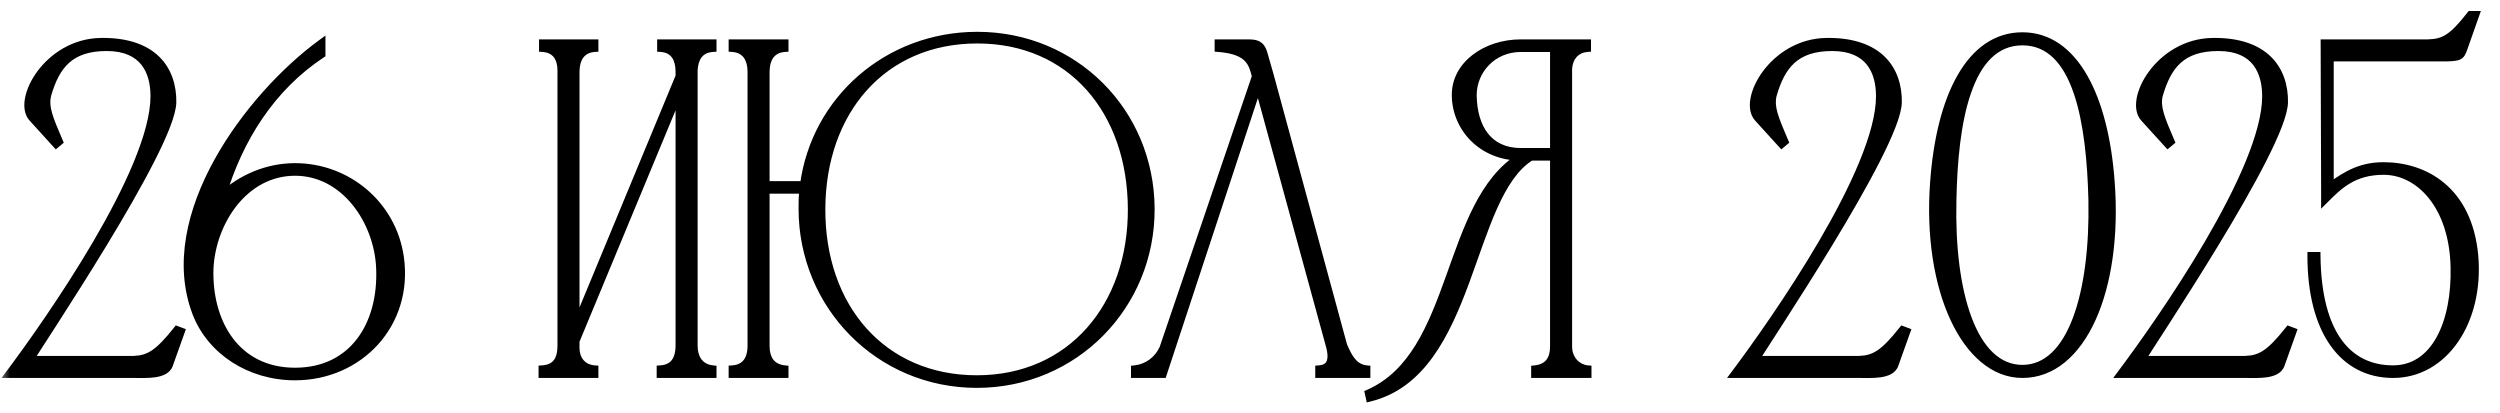 <?xml version="1.0" encoding="UTF-8"?> <svg xmlns="http://www.w3.org/2000/svg" width="127" height="21" viewBox="0 0 127 21" fill="none"><mask id="path-1-outside-1_1_20" maskUnits="userSpaceOnUse" x="0" y="0" width="127" height="21" fill="black"><rect fill="white" width="127" height="21"></rect><path d="M5.109 2.128C7.797 2.08 8.781 3.544 8.757 5.2C8.709 7.504 1.893 17.584 1.509 18.28H6.789C7.581 18.256 8.061 17.944 8.997 16.768L9.189 16.84L8.589 18.52C8.397 19.072 7.437 19 6.789 19H0.477C2.493 16.312 7.845 8.68 7.845 4.888C7.845 3.64 7.317 2.392 5.421 2.392C3.549 2.392 2.829 3.328 2.397 4.84C2.253 5.44 2.493 6.016 2.997 7.192L2.853 7.312L1.653 5.992C0.837 5.104 2.397 2.176 5.109 2.128ZM14.989 8.488C17.629 8.488 19.933 10.384 20.317 13.072C20.797 16.456 18.253 19.12 14.989 19.12C12.685 19.12 10.717 17.824 9.973 15.904C8.077 10.96 12.685 4.864 16.333 2.2V2.752C13.789 4.432 12.133 7.048 11.269 9.976C12.253 9.064 13.573 8.488 14.989 8.488ZM14.989 18.88C17.917 18.88 19.429 16.528 19.309 13.624C19.213 11.248 17.533 8.728 14.989 8.728C12.421 8.728 10.765 11.248 10.645 13.624C10.549 16.384 11.989 18.88 14.989 18.88ZM29.239 16.624L34.519 3.88V3.64C34.519 2.992 34.255 2.488 33.583 2.44V2.2H36.199V2.44C35.527 2.488 35.263 2.968 35.239 3.592V17.56C35.239 18.208 35.551 18.688 36.199 18.76V19H33.559V18.76C34.255 18.712 34.519 18.232 34.519 17.56V4.6L29.239 17.32V17.68C29.239 18.256 29.575 18.712 30.199 18.76V19H27.559V18.76C28.255 18.712 28.519 18.256 28.519 17.584V3.568C28.519 2.944 28.231 2.488 27.583 2.44V2.2H30.199V2.44C29.527 2.488 29.239 2.992 29.239 3.64V16.624ZM49.647 1.816C54.567 1.816 58.431 5.68 58.455 10.6C58.479 15.52 54.591 19.504 49.623 19.504C44.655 19.504 40.767 15.52 40.767 10.6C40.767 10.264 40.767 9.952 40.815 9.64H38.895V17.584C38.895 18.232 39.183 18.688 39.855 18.76V19H37.215V18.76C37.887 18.712 38.175 18.232 38.175 17.584V3.64C38.175 2.992 37.887 2.488 37.215 2.44V2.2H39.855V2.44C39.183 2.488 38.895 2.992 38.895 3.64V9.4H40.839C41.415 5.056 45.111 1.816 49.647 1.816ZM49.623 19.264C54.423 19.264 57.519 15.544 57.495 10.6C57.471 5.632 54.423 2.008 49.647 2.008C44.847 2.008 41.751 5.632 41.727 10.6C41.703 15.64 44.847 19.264 49.623 19.264ZM69.415 18.76V19H67.015V18.76C67.687 18.712 67.711 18.16 67.567 17.608L63.919 4.288L59.071 19H57.655V18.76C58.303 18.688 58.831 18.28 59.095 17.704L63.799 3.88C63.631 3.232 63.487 2.56 61.903 2.44V2.2C62.335 2.2 62.743 2.2 63.079 2.2C63.703 2.2 64.015 2.152 64.183 2.704L64.519 3.88L68.239 17.56C68.479 18.112 68.743 18.688 69.415 18.76ZM80.647 19H77.983V18.76C78.655 18.688 78.943 18.256 78.943 17.608V7.96H77.767C74.527 9.952 74.839 18.904 69.583 20.2L69.535 19.984C74.047 17.992 73.375 10.36 77.263 7.96C75.271 7.96 73.951 6.472 73.951 4.816C73.951 3.328 75.439 2.2 77.263 2.2H80.623V2.44C80.047 2.488 79.711 2.896 79.663 3.472V17.608C79.663 18.256 80.119 18.712 80.647 18.76V19ZM78.943 7.72V2.44H77.263C75.799 2.44 74.815 3.592 74.815 4.84C74.839 6.496 75.607 7.72 77.263 7.72H78.943ZM92.765 2.128C95.453 2.08 96.437 3.544 96.413 5.2C96.365 7.504 89.549 17.584 89.165 18.28H94.445C95.237 18.256 95.717 17.944 96.653 16.768L96.845 16.84L96.245 18.52C96.053 19.072 95.093 19 94.445 19H88.133C90.149 16.312 95.501 8.68 95.501 4.888C95.501 3.64 94.973 2.392 93.077 2.392C91.205 2.392 90.485 3.328 90.053 4.84C89.909 5.44 90.149 6.016 90.653 7.192L90.509 7.312L89.309 5.992C88.493 5.104 90.053 2.176 92.765 2.128ZM102.739 1.84C105.379 1.84 106.915 4.936 107.227 9.256C107.635 14.728 105.763 19 102.739 19C99.883 19 97.843 14.728 98.251 9.256C98.563 4.936 100.075 1.84 102.739 1.84ZM102.739 18.736C105.259 18.736 106.387 14.848 106.291 10.144C106.195 6.328 105.571 2.104 102.739 2.104C99.907 2.104 99.259 6.328 99.187 10.144C99.067 14.848 100.219 18.736 102.739 18.736ZM112.382 2.128C115.07 2.08 116.054 3.544 116.03 5.2C115.982 7.504 109.166 17.584 108.782 18.28H114.062C114.854 18.256 115.334 17.944 116.27 16.768L116.462 16.84L115.862 18.52C115.67 19.072 114.71 19 114.062 19H107.75C109.766 16.312 115.118 8.68 115.118 4.888C115.118 3.64 114.59 2.392 112.694 2.392C110.822 2.392 110.102 3.328 109.67 4.84C109.526 5.44 109.766 6.016 110.27 7.192L110.126 7.312L108.926 5.992C108.11 5.104 109.67 2.176 112.382 2.128ZM117.417 13H117.681C117.729 17.032 119.313 18.76 121.569 18.76C123.681 18.76 124.761 16.432 124.689 13.552C124.617 10.48 122.937 8.68 121.089 8.68C119.553 8.68 118.809 9.424 118.113 10.12V9.64L118.089 2.2H123.345C124.137 2.176 124.569 1.96 125.505 0.76H125.745L125.145 2.464C125.001 2.872 124.929 2.896 124.281 2.92H123.105H118.353V9.496C119.241 8.848 119.961 8.44 121.089 8.44C123.129 8.44 125.385 9.616 125.697 13C125.985 16.384 124.113 19 121.569 19C119.025 19 117.417 16.792 117.417 13Z"></path></mask><path d="M5.109 2.128C7.797 2.08 8.781 3.544 8.757 5.2C8.709 7.504 1.893 17.584 1.509 18.28H6.789C7.581 18.256 8.061 17.944 8.997 16.768L9.189 16.84L8.589 18.52C8.397 19.072 7.437 19 6.789 19H0.477C2.493 16.312 7.845 8.68 7.845 4.888C7.845 3.64 7.317 2.392 5.421 2.392C3.549 2.392 2.829 3.328 2.397 4.84C2.253 5.44 2.493 6.016 2.997 7.192L2.853 7.312L1.653 5.992C0.837 5.104 2.397 2.176 5.109 2.128ZM14.989 8.488C17.629 8.488 19.933 10.384 20.317 13.072C20.797 16.456 18.253 19.12 14.989 19.12C12.685 19.12 10.717 17.824 9.973 15.904C8.077 10.96 12.685 4.864 16.333 2.2V2.752C13.789 4.432 12.133 7.048 11.269 9.976C12.253 9.064 13.573 8.488 14.989 8.488ZM14.989 18.88C17.917 18.88 19.429 16.528 19.309 13.624C19.213 11.248 17.533 8.728 14.989 8.728C12.421 8.728 10.765 11.248 10.645 13.624C10.549 16.384 11.989 18.88 14.989 18.88ZM29.239 16.624L34.519 3.88V3.64C34.519 2.992 34.255 2.488 33.583 2.44V2.2H36.199V2.44C35.527 2.488 35.263 2.968 35.239 3.592V17.56C35.239 18.208 35.551 18.688 36.199 18.76V19H33.559V18.76C34.255 18.712 34.519 18.232 34.519 17.56V4.6L29.239 17.32V17.68C29.239 18.256 29.575 18.712 30.199 18.76V19H27.559V18.76C28.255 18.712 28.519 18.256 28.519 17.584V3.568C28.519 2.944 28.231 2.488 27.583 2.44V2.2H30.199V2.44C29.527 2.488 29.239 2.992 29.239 3.64V16.624ZM49.647 1.816C54.567 1.816 58.431 5.68 58.455 10.6C58.479 15.52 54.591 19.504 49.623 19.504C44.655 19.504 40.767 15.52 40.767 10.6C40.767 10.264 40.767 9.952 40.815 9.64H38.895V17.584C38.895 18.232 39.183 18.688 39.855 18.76V19H37.215V18.76C37.887 18.712 38.175 18.232 38.175 17.584V3.64C38.175 2.992 37.887 2.488 37.215 2.44V2.2H39.855V2.44C39.183 2.488 38.895 2.992 38.895 3.64V9.4H40.839C41.415 5.056 45.111 1.816 49.647 1.816ZM49.623 19.264C54.423 19.264 57.519 15.544 57.495 10.6C57.471 5.632 54.423 2.008 49.647 2.008C44.847 2.008 41.751 5.632 41.727 10.6C41.703 15.64 44.847 19.264 49.623 19.264ZM69.415 18.76V19H67.015V18.76C67.687 18.712 67.711 18.16 67.567 17.608L63.919 4.288L59.071 19H57.655V18.76C58.303 18.688 58.831 18.28 59.095 17.704L63.799 3.88C63.631 3.232 63.487 2.56 61.903 2.44V2.2C62.335 2.2 62.743 2.2 63.079 2.2C63.703 2.2 64.015 2.152 64.183 2.704L64.519 3.88L68.239 17.56C68.479 18.112 68.743 18.688 69.415 18.76ZM80.647 19H77.983V18.76C78.655 18.688 78.943 18.256 78.943 17.608V7.96H77.767C74.527 9.952 74.839 18.904 69.583 20.2L69.535 19.984C74.047 17.992 73.375 10.36 77.263 7.96C75.271 7.96 73.951 6.472 73.951 4.816C73.951 3.328 75.439 2.2 77.263 2.2H80.623V2.44C80.047 2.488 79.711 2.896 79.663 3.472V17.608C79.663 18.256 80.119 18.712 80.647 18.76V19ZM78.943 7.72V2.44H77.263C75.799 2.44 74.815 3.592 74.815 4.84C74.839 6.496 75.607 7.72 77.263 7.72H78.943ZM92.765 2.128C95.453 2.08 96.437 3.544 96.413 5.2C96.365 7.504 89.549 17.584 89.165 18.28H94.445C95.237 18.256 95.717 17.944 96.653 16.768L96.845 16.84L96.245 18.52C96.053 19.072 95.093 19 94.445 19H88.133C90.149 16.312 95.501 8.68 95.501 4.888C95.501 3.64 94.973 2.392 93.077 2.392C91.205 2.392 90.485 3.328 90.053 4.84C89.909 5.44 90.149 6.016 90.653 7.192L90.509 7.312L89.309 5.992C88.493 5.104 90.053 2.176 92.765 2.128ZM102.739 1.84C105.379 1.84 106.915 4.936 107.227 9.256C107.635 14.728 105.763 19 102.739 19C99.883 19 97.843 14.728 98.251 9.256C98.563 4.936 100.075 1.84 102.739 1.84ZM102.739 18.736C105.259 18.736 106.387 14.848 106.291 10.144C106.195 6.328 105.571 2.104 102.739 2.104C99.907 2.104 99.259 6.328 99.187 10.144C99.067 14.848 100.219 18.736 102.739 18.736ZM112.382 2.128C115.07 2.08 116.054 3.544 116.03 5.2C115.982 7.504 109.166 17.584 108.782 18.28H114.062C114.854 18.256 115.334 17.944 116.27 16.768L116.462 16.84L115.862 18.52C115.67 19.072 114.71 19 114.062 19H107.75C109.766 16.312 115.118 8.68 115.118 4.888C115.118 3.64 114.59 2.392 112.694 2.392C110.822 2.392 110.102 3.328 109.67 4.84C109.526 5.44 109.766 6.016 110.27 7.192L110.126 7.312L108.926 5.992C108.11 5.104 109.67 2.176 112.382 2.128ZM117.417 13H117.681C117.729 17.032 119.313 18.76 121.569 18.76C123.681 18.76 124.761 16.432 124.689 13.552C124.617 10.48 122.937 8.68 121.089 8.68C119.553 8.68 118.809 9.424 118.113 10.12V9.64L118.089 2.2H123.345C124.137 2.176 124.569 1.96 125.505 0.76H125.745L125.145 2.464C125.001 2.872 124.929 2.896 124.281 2.92H123.105H118.353V9.496C119.241 8.848 119.961 8.44 121.089 8.44C123.129 8.44 125.385 9.616 125.697 13C125.985 16.384 124.113 19 121.569 19C119.025 19 117.417 16.792 117.417 13Z" fill="black"></path><path d="M5.109 2.128L5.112 2.328L5.112 2.328L5.109 2.128ZM8.757 5.2L8.957 5.204L8.957 5.203L8.757 5.2ZM1.509 18.28L1.334 18.183L1.17 18.48H1.509V18.28ZM6.789 18.28V18.48L6.795 18.48L6.789 18.28ZM8.997 16.768L9.067 16.581L8.931 16.53L8.84 16.643L8.997 16.768ZM9.189 16.84L9.377 16.907L9.443 16.722L9.259 16.653L9.189 16.84ZM8.589 18.52L8.4 18.453L8.4 18.454L8.589 18.52ZM0.477 19L0.317 18.88L0.077 19.2H0.477V19ZM2.397 4.84L2.204 4.785L2.202 4.793L2.397 4.84ZM2.997 7.192L3.125 7.346L3.239 7.25L3.181 7.113L2.997 7.192ZM2.853 7.312L2.705 7.447L2.834 7.588L2.981 7.466L2.853 7.312ZM1.653 5.992L1.801 5.857L1.8 5.857L1.653 5.992ZM5.112 2.328C6.42 2.305 7.28 2.649 7.81 3.168C8.34 3.687 8.568 4.408 8.557 5.197L8.957 5.203C8.969 4.336 8.718 3.497 8.09 2.882C7.461 2.267 6.485 1.903 5.105 1.928L5.112 2.328ZM8.557 5.196C8.552 5.447 8.451 5.829 8.261 6.323C8.072 6.812 7.804 7.39 7.48 8.027C6.831 9.3 5.966 10.793 5.088 12.239C4.21 13.684 3.322 15.08 2.628 16.159C1.94 17.23 1.434 18.002 1.334 18.183L1.684 18.377C1.776 18.21 2.266 17.462 2.965 16.375C3.659 15.295 4.549 13.896 5.43 12.447C6.31 10.998 7.181 9.495 7.836 8.209C8.164 7.566 8.439 6.973 8.634 6.467C8.827 5.966 8.95 5.529 8.957 5.204L8.557 5.196ZM1.509 18.48H6.789V18.08H1.509V18.48ZM6.795 18.48C7.222 18.467 7.578 18.374 7.951 18.122C8.314 17.875 8.683 17.483 9.153 16.892L8.84 16.643C8.374 17.229 8.036 17.581 7.726 17.791C7.427 17.994 7.147 18.069 6.783 18.08L6.795 18.48ZM8.927 16.955L9.119 17.027L9.259 16.653L9.067 16.581L8.927 16.955ZM9 16.773L8.4 18.453L8.777 18.587L9.377 16.907L9 16.773ZM8.4 18.454C8.344 18.614 8.166 18.72 7.83 18.769C7.505 18.817 7.127 18.8 6.789 18.8V19.2C7.098 19.2 7.525 19.219 7.889 19.165C8.243 19.113 8.641 18.977 8.778 18.586L8.4 18.454ZM6.789 18.8H0.477V19.2H6.789V18.8ZM0.637 19.12C1.647 17.773 3.494 15.186 5.089 12.459C5.887 11.096 6.624 9.693 7.162 8.391C7.698 7.093 8.045 5.876 8.045 4.888H7.645C7.645 5.796 7.322 6.955 6.792 8.238C6.264 9.518 5.537 10.902 4.744 12.257C3.159 14.966 1.322 17.539 0.317 18.88L0.637 19.12ZM8.045 4.888C8.045 4.241 7.909 3.565 7.501 3.048C7.086 2.522 6.416 2.192 5.421 2.192V2.592C6.321 2.592 6.863 2.886 7.187 3.296C7.517 3.715 7.645 4.287 7.645 4.888H8.045ZM5.421 2.192C4.45 2.192 3.749 2.436 3.235 2.901C2.726 3.361 2.424 4.015 2.204 4.785L2.589 4.895C2.801 4.153 3.076 3.583 3.503 3.197C3.924 2.816 4.52 2.592 5.421 2.592V2.192ZM2.202 4.793C2.12 5.137 2.15 5.468 2.261 5.855C2.371 6.236 2.563 6.687 2.813 7.271L3.181 7.113C2.927 6.521 2.747 6.096 2.646 5.745C2.547 5.4 2.53 5.143 2.591 4.887L2.202 4.793ZM2.869 7.038L2.725 7.158L2.981 7.466L3.125 7.346L2.869 7.038ZM3.001 7.177L1.801 5.857L1.505 6.127L2.705 7.447L3.001 7.177ZM1.8 5.857C1.657 5.701 1.595 5.427 1.664 5.057C1.731 4.692 1.919 4.269 2.219 3.864C2.817 3.054 3.831 2.351 5.112 2.328L5.105 1.928C3.674 1.953 2.553 2.738 1.897 3.626C1.569 4.07 1.351 4.548 1.27 4.984C1.191 5.414 1.241 5.839 1.505 6.127L1.8 5.857ZM20.317 13.072L20.515 13.044L20.515 13.044L20.317 13.072ZM9.973 15.904L9.786 15.976L9.786 15.976L9.973 15.904ZM16.333 2.2H16.533V1.806L16.215 2.038L16.333 2.2ZM16.333 2.752L16.443 2.919L16.533 2.86V2.752H16.333ZM11.269 9.976L11.077 9.919L10.871 10.617L11.405 10.123L11.269 9.976ZM19.309 13.624L19.109 13.632L19.109 13.632L19.309 13.624ZM10.645 13.624L10.445 13.614L10.445 13.617L10.645 13.624ZM14.989 8.688C17.533 8.688 19.75 10.514 20.119 13.1L20.515 13.044C20.116 10.254 17.725 8.288 14.989 8.288V8.688ZM20.119 13.1C20.581 16.356 18.139 18.92 14.989 18.92V19.32C18.366 19.32 21.013 16.556 20.515 13.044L20.119 13.1ZM14.989 18.92C12.759 18.92 10.87 17.667 10.159 15.832L9.786 15.976C10.563 17.981 12.611 19.32 14.989 19.32V18.92ZM10.16 15.832C9.242 13.44 9.891 10.745 11.249 8.294C12.605 5.846 14.649 3.677 16.451 2.362L16.215 2.038C14.369 3.387 12.285 5.598 10.899 8.1C9.515 10.599 8.808 13.424 9.786 15.976L10.16 15.832ZM16.133 2.2V2.752H16.533V2.2H16.133ZM16.223 2.585C13.631 4.297 11.951 6.957 11.077 9.919L11.461 10.033C12.315 7.139 13.947 4.567 16.443 2.919L16.223 2.585ZM11.405 10.123C12.355 9.242 13.627 8.688 14.989 8.688V8.288C13.518 8.288 12.151 8.886 11.133 9.829L11.405 10.123ZM14.989 19.08C16.512 19.08 17.682 18.465 18.451 17.463C19.215 16.466 19.57 15.102 19.509 13.616L19.109 13.632C19.168 15.05 18.827 16.314 18.133 17.219C17.444 18.119 16.393 18.68 14.989 18.68V19.08ZM19.509 13.616C19.459 12.387 19 11.121 18.222 10.159C17.442 9.195 16.333 8.528 14.989 8.528V8.928C16.189 8.928 17.191 9.521 17.911 10.411C18.633 11.303 19.063 12.485 19.109 13.632L19.509 13.616ZM14.989 8.528C13.633 8.528 12.524 9.195 11.743 10.159C10.965 11.121 10.507 12.386 10.445 13.614L10.845 13.634C10.903 12.486 11.333 11.303 12.054 10.411C12.774 9.521 13.777 8.928 14.989 8.928V8.528ZM10.445 13.617C10.396 15.031 10.739 16.393 11.496 17.407C12.257 18.427 13.426 19.08 14.989 19.08V18.68C13.551 18.68 12.501 18.085 11.816 17.167C11.127 16.243 10.798 14.977 10.845 13.631L10.445 13.617ZM29.239 16.624H29.039L29.424 16.701L29.239 16.624ZM34.519 3.88L34.703 3.957L34.719 3.92V3.88H34.519ZM33.583 2.44H33.383V2.626L33.568 2.639L33.583 2.44ZM33.583 2.2V2H33.383V2.2H33.583ZM36.199 2.2H36.399V2H36.199V2.2ZM36.199 2.44L36.213 2.639L36.399 2.626V2.44H36.199ZM35.239 3.592L35.039 3.584V3.592H35.239ZM36.199 18.76H36.399V18.581L36.221 18.561L36.199 18.76ZM36.199 19V19.2H36.399V19H36.199ZM33.559 19H33.359V19.2H33.559V19ZM33.559 18.76L33.545 18.561L33.359 18.573V18.76H33.559ZM34.519 4.6H34.719L34.334 4.523L34.519 4.6ZM29.239 17.32L29.054 17.243L29.039 17.28V17.32H29.239ZM30.199 18.76H30.399V18.575L30.214 18.561L30.199 18.76ZM30.199 19V19.2H30.399V19H30.199ZM27.559 19H27.359V19.2H27.559V19ZM27.559 18.76L27.545 18.561L27.359 18.573V18.76H27.559ZM27.583 2.44H27.383V2.626L27.568 2.639L27.583 2.44ZM27.583 2.2V2H27.383V2.2H27.583ZM30.199 2.2H30.399V2H30.199V2.2ZM30.199 2.44L30.213 2.639L30.399 2.626V2.44H30.199ZM29.424 16.701L34.703 3.957L34.334 3.803L29.054 16.547L29.424 16.701ZM34.719 3.88V3.64H34.319V3.88H34.719ZM34.719 3.64C34.719 3.293 34.648 2.959 34.466 2.7C34.278 2.433 33.986 2.268 33.597 2.241L33.568 2.639C33.851 2.66 34.027 2.771 34.139 2.93C34.257 3.097 34.319 3.339 34.319 3.64H34.719ZM33.783 2.44V2.2H33.383V2.44H33.783ZM33.583 2.4H36.199V2H33.583V2.4ZM35.999 2.2V2.44H36.399V2.2H35.999ZM36.184 2.241C35.798 2.268 35.508 2.424 35.316 2.68C35.129 2.929 35.052 3.25 35.039 3.584L35.438 3.6C35.45 3.31 35.516 3.079 35.636 2.92C35.75 2.768 35.927 2.66 36.213 2.639L36.184 2.241ZM35.039 3.592V17.56H35.439V3.592H35.039ZM35.039 17.56C35.039 17.914 35.124 18.243 35.316 18.497C35.512 18.755 35.804 18.917 36.177 18.959L36.221 18.561C35.945 18.531 35.758 18.417 35.635 18.255C35.51 18.089 35.439 17.854 35.439 17.56H35.039ZM35.999 18.76V19H36.399V18.76H35.999ZM36.199 18.8H33.559V19.2H36.199V18.8ZM33.759 19V18.76H33.359V19H33.759ZM33.572 18.959C33.969 18.932 34.268 18.778 34.461 18.512C34.649 18.254 34.719 17.918 34.719 17.56H34.319C34.319 17.874 34.256 18.114 34.138 18.276C34.026 18.43 33.845 18.54 33.545 18.561L33.572 18.959ZM34.719 17.56V4.6H34.319V17.56H34.719ZM34.334 4.523L29.054 17.243L29.423 17.397L34.703 4.677L34.334 4.523ZM29.039 17.32V17.68H29.439V17.32H29.039ZM29.039 17.68C29.039 18.006 29.134 18.313 29.332 18.547C29.532 18.784 29.823 18.932 30.183 18.959L30.214 18.561C29.95 18.54 29.762 18.436 29.637 18.289C29.511 18.139 29.439 17.93 29.439 17.68H29.039ZM29.999 18.76V19H30.399V18.76H29.999ZM30.199 18.8H27.559V19.2H30.199V18.8ZM27.759 19V18.76H27.359V19H27.759ZM27.572 18.959C27.965 18.932 28.265 18.786 28.46 18.526C28.649 18.273 28.719 17.942 28.719 17.584H28.319C28.319 17.898 28.256 18.131 28.14 18.286C28.029 18.434 27.848 18.54 27.545 18.561L27.572 18.959ZM28.719 17.584V3.568H28.319V17.584H28.719ZM28.719 3.568C28.719 3.228 28.64 2.91 28.452 2.666C28.259 2.416 27.97 2.268 27.598 2.241L27.568 2.639C27.844 2.66 28.022 2.764 28.135 2.91C28.253 3.062 28.319 3.284 28.319 3.568H28.719ZM27.783 2.44V2.2H27.383V2.44H27.783ZM27.583 2.4H30.199V2H27.583V2.4ZM29.999 2.2V2.44H30.399V2.2H29.999ZM30.184 2.241C29.796 2.268 29.499 2.432 29.305 2.697C29.116 2.955 29.039 3.289 29.039 3.64H29.439C29.439 3.342 29.505 3.101 29.628 2.933C29.746 2.772 29.93 2.66 30.213 2.639L30.184 2.241ZM29.039 3.64V16.624H29.439V3.64H29.039ZM58.455 10.6L58.255 10.601L58.455 10.6ZM40.815 9.64L41.013 9.67L41.048 9.44H40.815V9.64ZM38.895 9.64V9.44H38.695V9.64H38.895ZM39.855 18.76H40.055V18.58L39.876 18.561L39.855 18.76ZM39.855 19V19.2H40.055V19H39.855ZM37.215 19H37.015V19.2H37.215V19ZM37.215 18.76L37.201 18.561L37.015 18.574V18.76H37.215ZM37.215 2.44H37.015V2.626L37.201 2.639L37.215 2.44ZM37.215 2.2V2H37.015V2.2H37.215ZM39.855 2.2H40.055V2H39.855V2.2ZM39.855 2.44L39.869 2.639L40.055 2.626V2.44H39.855ZM38.895 9.4H38.695V9.6H38.895V9.4ZM40.839 9.4V9.6H41.014L41.037 9.426L40.839 9.4ZM57.495 10.6L57.295 10.601V10.601L57.495 10.6ZM41.727 10.6L41.527 10.599V10.599L41.727 10.6ZM49.647 2.016C54.456 2.016 58.231 5.79 58.255 10.601L58.655 10.599C58.63 5.57 54.678 1.616 49.647 1.616V2.016ZM58.255 10.601C58.278 15.412 54.478 19.304 49.623 19.304V19.704C54.703 19.704 58.679 15.628 58.655 10.599L58.255 10.601ZM49.623 19.304C44.767 19.304 40.967 15.412 40.967 10.6H40.567C40.567 15.628 44.542 19.704 49.623 19.704V19.304ZM40.967 10.6C40.967 10.261 40.967 9.965 41.013 9.67L40.617 9.61C40.566 9.939 40.567 10.267 40.567 10.6H40.967ZM40.815 9.44H38.895V9.84H40.815V9.44ZM38.695 9.64V17.584H39.095V9.64H38.695ZM38.695 17.584C38.695 17.935 38.773 18.259 38.964 18.509C39.159 18.765 39.453 18.918 39.834 18.959L39.876 18.561C39.585 18.53 39.399 18.419 39.282 18.267C39.161 18.109 39.095 17.881 39.095 17.584H38.695ZM39.655 18.76V19H40.055V18.76H39.655ZM39.855 18.8H37.215V19.2H39.855V18.8ZM37.415 19V18.76H37.015V19H37.415ZM37.229 18.959C37.615 18.932 37.911 18.777 38.107 18.517C38.297 18.264 38.375 17.934 38.375 17.584H37.975C37.975 17.881 37.908 18.116 37.787 18.277C37.671 18.431 37.487 18.54 37.201 18.561L37.229 18.959ZM38.375 17.584V3.64H37.975V17.584H38.375ZM38.375 3.64C38.375 3.289 38.297 2.955 38.108 2.697C37.914 2.432 37.618 2.268 37.229 2.241L37.201 2.639C37.484 2.66 37.668 2.772 37.786 2.933C37.908 3.101 37.975 3.342 37.975 3.64H38.375ZM37.415 2.44V2.2H37.015V2.44H37.415ZM37.215 2.4H39.855V2H37.215V2.4ZM39.655 2.2V2.44H40.055V2.2H39.655ZM39.841 2.241C39.452 2.268 39.156 2.432 38.962 2.697C38.772 2.955 38.695 3.289 38.695 3.64H39.095C39.095 3.342 39.161 3.101 39.284 2.933C39.402 2.772 39.586 2.66 39.869 2.639L39.841 2.241ZM38.695 3.64V9.4H39.095V3.64H38.695ZM38.895 9.6H40.839V9.2H38.895V9.6ZM41.037 9.426C41.6 5.184 45.209 2.016 49.647 2.016V1.616C45.013 1.616 41.23 4.928 40.641 9.374L41.037 9.426ZM49.623 19.464C52.078 19.464 54.107 18.511 55.518 16.919C56.926 15.328 57.707 13.112 57.695 10.599L57.295 10.601C57.307 13.032 56.552 15.148 55.218 16.653C53.887 18.157 51.968 19.064 49.623 19.064V19.464ZM57.695 10.599C57.683 8.075 56.902 5.877 55.502 4.308C54.1 2.736 52.089 1.808 49.647 1.808V2.208C51.981 2.208 53.882 3.092 55.204 4.574C56.528 6.059 57.283 8.157 57.295 10.601L57.695 10.599ZM49.647 1.808C47.193 1.808 45.164 2.736 43.747 4.307C42.332 5.876 41.539 8.074 41.527 10.599L41.927 10.601C41.939 8.158 42.706 6.06 44.044 4.575C45.382 3.092 47.3 2.208 49.647 2.208V1.808ZM41.527 10.599C41.515 13.161 42.308 15.377 43.726 16.956C45.146 18.536 47.181 19.464 49.623 19.464V19.064C47.289 19.064 45.364 18.18 44.024 16.688C42.682 15.195 41.915 13.079 41.927 10.601L41.527 10.599ZM69.415 18.76H69.615V18.58L69.437 18.561L69.415 18.76ZM69.415 19V19.2H69.615V19H69.415ZM67.015 19H66.815V19.2H67.015V19ZM67.015 18.76L67.001 18.561L66.815 18.574V18.76H67.015ZM67.567 17.608L67.761 17.558L67.76 17.555L67.567 17.608ZM63.919 4.288L64.112 4.235L63.937 3.595L63.729 4.225L63.919 4.288ZM59.071 19V19.2H59.216L59.261 19.063L59.071 19ZM57.655 19H57.455V19.2H57.655V19ZM57.655 18.76L57.633 18.561L57.455 18.581V18.76H57.655ZM59.095 17.704L59.277 17.787L59.281 17.778L59.285 17.768L59.095 17.704ZM63.799 3.88L63.989 3.944L64.008 3.888L63.993 3.83L63.799 3.88ZM61.903 2.44H61.703V2.625L61.888 2.639L61.903 2.44ZM61.903 2.2V2H61.703V2.2H61.903ZM64.183 2.704L64.376 2.649L64.375 2.646L64.183 2.704ZM64.519 3.88L64.712 3.828L64.712 3.825L64.519 3.88ZM68.239 17.56L68.046 17.613L68.05 17.627L68.056 17.64L68.239 17.56ZM69.215 18.76V19H69.615V18.76H69.215ZM69.415 18.8H67.015V19.2H69.415V18.8ZM67.215 19V18.76H66.815V19H67.215ZM67.029 18.959C67.224 18.946 67.389 18.894 67.521 18.8C67.654 18.706 67.739 18.578 67.787 18.437C67.878 18.166 67.835 17.842 67.761 17.558L67.374 17.659C67.443 17.926 67.46 18.154 67.408 18.309C67.383 18.381 67.345 18.435 67.289 18.474C67.232 18.515 67.142 18.55 67.001 18.561L67.029 18.959ZM67.76 17.555L64.112 4.235L63.726 4.341L67.374 17.661L67.76 17.555ZM63.729 4.225L58.881 18.937L59.261 19.063L64.109 4.351L63.729 4.225ZM59.071 18.8H57.655V19.2H59.071V18.8ZM57.855 19V18.76H57.455V19H57.855ZM57.677 18.959C58.399 18.879 58.986 18.423 59.277 17.787L58.913 17.621C58.677 18.137 58.207 18.497 57.633 18.561L57.677 18.959ZM59.285 17.768L63.989 3.944L63.61 3.816L58.906 17.64L59.285 17.768ZM63.993 3.83C63.912 3.517 63.824 3.132 63.526 2.823C63.223 2.509 62.734 2.302 61.918 2.241L61.888 2.639C62.656 2.698 63.031 2.887 63.238 3.101C63.45 3.32 63.519 3.595 63.606 3.93L63.993 3.83ZM62.103 2.44V2.2H61.703V2.44H62.103ZM61.903 2.4C61.904 2.4 61.905 2.4 61.906 2.4C61.907 2.4 61.907 2.4 61.908 2.4C61.909 2.4 61.91 2.4 61.911 2.4C61.912 2.4 61.913 2.4 61.913 2.4C61.914 2.4 61.915 2.4 61.916 2.4C61.917 2.4 61.918 2.4 61.918 2.4C61.919 2.4 61.92 2.4 61.921 2.4C61.922 2.4 61.923 2.4 61.923 2.4C61.924 2.4 61.925 2.4 61.926 2.4C61.927 2.4 61.928 2.4 61.928 2.4C61.929 2.4 61.93 2.4 61.931 2.4C61.932 2.4 61.933 2.4 61.934 2.4C61.934 2.4 61.935 2.4 61.936 2.4C61.937 2.4 61.938 2.4 61.939 2.4C61.94 2.4 61.94 2.4 61.941 2.4C61.942 2.4 61.943 2.4 61.944 2.4C61.944 2.4 61.945 2.4 61.946 2.4C61.947 2.4 61.948 2.4 61.949 2.4C61.95 2.4 61.95 2.4 61.951 2.4C61.952 2.4 61.953 2.4 61.954 2.4C61.955 2.4 61.955 2.4 61.956 2.4C61.957 2.4 61.958 2.4 61.959 2.4C61.96 2.4 61.961 2.4 61.961 2.4C61.962 2.4 61.963 2.4 61.964 2.4C61.965 2.4 61.965 2.4 61.966 2.4C61.967 2.4 61.968 2.4 61.969 2.4C61.97 2.4 61.971 2.4 61.971 2.4C61.972 2.4 61.973 2.4 61.974 2.4C61.975 2.4 61.976 2.4 61.976 2.4C61.977 2.4 61.978 2.4 61.979 2.4C61.98 2.4 61.981 2.4 61.981 2.4C61.982 2.4 61.983 2.4 61.984 2.4C61.985 2.4 61.986 2.4 61.986 2.4C61.987 2.4 61.988 2.4 61.989 2.4C61.99 2.4 61.991 2.4 61.992 2.4C61.992 2.4 61.993 2.4 61.994 2.4C61.995 2.4 61.996 2.4 61.996 2.4C61.997 2.4 61.998 2.4 61.999 2.4C62 2.4 62.001 2.4 62.002 2.4C62.002 2.4 62.003 2.4 62.004 2.4C62.005 2.4 62.006 2.4 62.007 2.4C62.007 2.4 62.008 2.4 62.009 2.4C62.01 2.4 62.011 2.4 62.012 2.4C62.012 2.4 62.013 2.4 62.014 2.4C62.015 2.4 62.016 2.4 62.017 2.4C62.017 2.4 62.018 2.4 62.019 2.4C62.02 2.4 62.021 2.4 62.022 2.4C62.022 2.4 62.023 2.4 62.024 2.4C62.025 2.4 62.026 2.4 62.027 2.4C62.027 2.4 62.028 2.4 62.029 2.4C62.03 2.4 62.031 2.4 62.032 2.4C62.032 2.4 62.033 2.4 62.034 2.4C62.035 2.4 62.036 2.4 62.037 2.4C62.037 2.4 62.038 2.4 62.039 2.4C62.04 2.4 62.041 2.4 62.042 2.4C62.042 2.4 62.043 2.4 62.044 2.4C62.045 2.4 62.046 2.4 62.047 2.4C62.047 2.4 62.048 2.4 62.049 2.4C62.05 2.4 62.051 2.4 62.052 2.4C62.052 2.4 62.053 2.4 62.054 2.4C62.055 2.4 62.056 2.4 62.057 2.4C62.057 2.4 62.058 2.4 62.059 2.4C62.06 2.4 62.061 2.4 62.062 2.4C62.062 2.4 62.063 2.4 62.064 2.4C62.065 2.4 62.066 2.4 62.066 2.4C62.067 2.4 62.068 2.4 62.069 2.4C62.07 2.4 62.071 2.4 62.072 2.4C62.072 2.4 62.073 2.4 62.074 2.4C62.075 2.4 62.076 2.4 62.077 2.4C62.077 2.4 62.078 2.4 62.079 2.4C62.08 2.4 62.081 2.4 62.081 2.4C62.082 2.4 62.083 2.4 62.084 2.4C62.085 2.4 62.086 2.4 62.086 2.4C62.087 2.4 62.088 2.4 62.089 2.4C62.09 2.4 62.091 2.4 62.091 2.4C62.092 2.4 62.093 2.4 62.094 2.4C62.095 2.4 62.096 2.4 62.096 2.4C62.097 2.4 62.098 2.4 62.099 2.4C62.1 2.4 62.1 2.4 62.101 2.4C62.102 2.4 62.103 2.4 62.104 2.4C62.105 2.4 62.105 2.4 62.106 2.4C62.107 2.4 62.108 2.4 62.109 2.4C62.11 2.4 62.11 2.4 62.111 2.4C62.112 2.4 62.113 2.4 62.114 2.4C62.115 2.4 62.115 2.4 62.116 2.4C62.117 2.4 62.118 2.4 62.119 2.4C62.12 2.4 62.12 2.4 62.121 2.4C62.122 2.4 62.123 2.4 62.124 2.4C62.124 2.4 62.125 2.4 62.126 2.4C62.127 2.4 62.128 2.4 62.129 2.4C62.129 2.4 62.13 2.4 62.131 2.4C62.132 2.4 62.133 2.4 62.133 2.4C62.134 2.4 62.135 2.4 62.136 2.4C62.137 2.4 62.138 2.4 62.139 2.4C62.139 2.4 62.14 2.4 62.141 2.4C62.142 2.4 62.143 2.4 62.143 2.4C62.144 2.4 62.145 2.4 62.146 2.4C62.147 2.4 62.148 2.4 62.148 2.4C62.149 2.4 62.15 2.4 62.151 2.4C62.152 2.4 62.153 2.4 62.153 2.4C62.154 2.4 62.155 2.4 62.156 2.4C62.157 2.4 62.157 2.4 62.158 2.4C62.159 2.4 62.16 2.4 62.161 2.4C62.161 2.4 62.162 2.4 62.163 2.4C62.164 2.4 62.165 2.4 62.166 2.4C62.166 2.4 62.167 2.4 62.168 2.4C62.169 2.4 62.17 2.4 62.17 2.4C62.171 2.4 62.172 2.4 62.173 2.4C62.174 2.4 62.175 2.4 62.175 2.4C62.176 2.4 62.177 2.4 62.178 2.4C62.179 2.4 62.179 2.4 62.18 2.4C62.181 2.4 62.182 2.4 62.183 2.4C62.184 2.4 62.184 2.4 62.185 2.4C62.186 2.4 62.187 2.4 62.188 2.4C62.188 2.4 62.189 2.4 62.19 2.4C62.191 2.4 62.192 2.4 62.193 2.4C62.193 2.4 62.194 2.4 62.195 2.4C62.196 2.4 62.197 2.4 62.197 2.4C62.198 2.4 62.199 2.4 62.2 2.4C62.201 2.4 62.202 2.4 62.202 2.4C62.203 2.4 62.204 2.4 62.205 2.4C62.206 2.4 62.206 2.4 62.207 2.4C62.208 2.4 62.209 2.4 62.21 2.4C62.211 2.4 62.211 2.4 62.212 2.4C62.213 2.4 62.214 2.4 62.215 2.4C62.215 2.4 62.216 2.4 62.217 2.4C62.218 2.4 62.219 2.4 62.22 2.4C62.22 2.4 62.221 2.4 62.222 2.4C62.223 2.4 62.224 2.4 62.224 2.4C62.225 2.4 62.226 2.4 62.227 2.4C62.228 2.4 62.228 2.4 62.229 2.4C62.23 2.4 62.231 2.4 62.232 2.4C62.233 2.4 62.233 2.4 62.234 2.4C62.235 2.4 62.236 2.4 62.237 2.4C62.237 2.4 62.238 2.4 62.239 2.4C62.24 2.4 62.241 2.4 62.242 2.4C62.242 2.4 62.243 2.4 62.244 2.4C62.245 2.4 62.246 2.4 62.246 2.4C62.247 2.4 62.248 2.4 62.249 2.4C62.25 2.4 62.251 2.4 62.251 2.4C62.252 2.4 62.253 2.4 62.254 2.4C62.255 2.4 62.255 2.4 62.256 2.4C62.257 2.4 62.258 2.4 62.259 2.4C62.259 2.4 62.26 2.4 62.261 2.4C62.262 2.4 62.263 2.4 62.263 2.4C62.264 2.4 62.265 2.4 62.266 2.4C62.267 2.4 62.267 2.4 62.268 2.4C62.269 2.4 62.27 2.4 62.271 2.4C62.272 2.4 62.272 2.4 62.273 2.4C62.274 2.4 62.275 2.4 62.276 2.4C62.276 2.4 62.277 2.4 62.278 2.4C62.279 2.4 62.28 2.4 62.28 2.4C62.281 2.4 62.282 2.4 62.283 2.4C62.284 2.4 62.284 2.4 62.285 2.4C62.286 2.4 62.287 2.4 62.288 2.4C62.288 2.4 62.289 2.4 62.29 2.4C62.291 2.4 62.292 2.4 62.292 2.4C62.293 2.4 62.294 2.4 62.295 2.4C62.296 2.4 62.297 2.4 62.297 2.4C62.298 2.4 62.299 2.4 62.3 2.4C62.301 2.4 62.301 2.4 62.302 2.4C62.303 2.4 62.304 2.4 62.305 2.4C62.305 2.4 62.306 2.4 62.307 2.4C62.308 2.4 62.309 2.4 62.309 2.4C62.31 2.4 62.311 2.4 62.312 2.4C62.313 2.4 62.313 2.4 62.314 2.4C62.315 2.4 62.316 2.4 62.317 2.4C62.317 2.4 62.318 2.4 62.319 2.4C62.32 2.4 62.321 2.4 62.322 2.4C62.322 2.4 62.323 2.4 62.324 2.4C62.325 2.4 62.325 2.4 62.326 2.4C62.327 2.4 62.328 2.4 62.329 2.4C62.33 2.4 62.33 2.4 62.331 2.4C62.332 2.4 62.333 2.4 62.334 2.4C62.334 2.4 62.335 2.4 62.336 2.4C62.337 2.4 62.337 2.4 62.338 2.4C62.339 2.4 62.34 2.4 62.341 2.4C62.342 2.4 62.342 2.4 62.343 2.4C62.344 2.4 62.345 2.4 62.346 2.4C62.346 2.4 62.347 2.4 62.348 2.4C62.349 2.4 62.349 2.4 62.35 2.4C62.351 2.4 62.352 2.4 62.353 2.4C62.353 2.4 62.354 2.4 62.355 2.4C62.356 2.4 62.357 2.4 62.358 2.4C62.358 2.4 62.359 2.4 62.36 2.4C62.361 2.4 62.361 2.4 62.362 2.4C62.363 2.4 62.364 2.4 62.365 2.4C62.365 2.4 62.366 2.4 62.367 2.4C62.368 2.4 62.369 2.4 62.369 2.4C62.37 2.4 62.371 2.4 62.372 2.4C62.373 2.4 62.373 2.4 62.374 2.4C62.375 2.4 62.376 2.4 62.377 2.4C62.377 2.4 62.378 2.4 62.379 2.4C62.38 2.4 62.381 2.4 62.381 2.4C62.382 2.4 62.383 2.4 62.384 2.4C62.385 2.4 62.385 2.4 62.386 2.4C62.387 2.4 62.388 2.4 62.389 2.4C62.389 2.4 62.39 2.4 62.391 2.4C62.392 2.4 62.392 2.4 62.393 2.4C62.394 2.4 62.395 2.4 62.396 2.4C62.396 2.4 62.397 2.4 62.398 2.4C62.399 2.4 62.4 2.4 62.4 2.4C62.401 2.4 62.402 2.4 62.403 2.4C62.404 2.4 62.404 2.4 62.405 2.4C62.406 2.4 62.407 2.4 62.407 2.4C62.408 2.4 62.409 2.4 62.41 2.4C62.411 2.4 62.411 2.4 62.412 2.4C62.413 2.4 62.414 2.4 62.415 2.4C62.415 2.4 62.416 2.4 62.417 2.4C62.418 2.4 62.419 2.4 62.419 2.4C62.42 2.4 62.421 2.4 62.422 2.4C62.422 2.4 62.423 2.4 62.424 2.4C62.425 2.4 62.426 2.4 62.426 2.4C62.427 2.4 62.428 2.4 62.429 2.4C62.43 2.4 62.43 2.4 62.431 2.4C62.432 2.4 62.433 2.4 62.434 2.4C62.434 2.4 62.435 2.4 62.436 2.4C62.437 2.4 62.438 2.4 62.438 2.4C62.439 2.4 62.44 2.4 62.441 2.4C62.441 2.4 62.442 2.4 62.443 2.4C62.444 2.4 62.445 2.4 62.445 2.4C62.446 2.4 62.447 2.4 62.448 2.4C62.449 2.4 62.449 2.4 62.45 2.4C62.451 2.4 62.452 2.4 62.452 2.4C62.453 2.4 62.454 2.4 62.455 2.4C62.456 2.4 62.456 2.4 62.457 2.4C62.458 2.4 62.459 2.4 62.459 2.4C62.46 2.4 62.461 2.4 62.462 2.4C62.463 2.4 62.463 2.4 62.464 2.4C62.465 2.4 62.466 2.4 62.467 2.4C62.467 2.4 62.468 2.4 62.469 2.4C62.47 2.4 62.471 2.4 62.471 2.4C62.472 2.4 62.473 2.4 62.474 2.4C62.474 2.4 62.475 2.4 62.476 2.4C62.477 2.4 62.477 2.4 62.478 2.4C62.479 2.4 62.48 2.4 62.481 2.4C62.481 2.4 62.482 2.4 62.483 2.4C62.484 2.4 62.484 2.4 62.485 2.4C62.486 2.4 62.487 2.4 62.488 2.4C62.488 2.4 62.489 2.4 62.49 2.4C62.491 2.4 62.492 2.4 62.492 2.4C62.493 2.4 62.494 2.4 62.495 2.4C62.495 2.4 62.496 2.4 62.497 2.4C62.498 2.4 62.499 2.4 62.499 2.4C62.5 2.4 62.501 2.4 62.502 2.4C62.502 2.4 62.503 2.4 62.504 2.4C62.505 2.4 62.505 2.4 62.506 2.4C62.507 2.4 62.508 2.4 62.509 2.4C62.509 2.4 62.51 2.4 62.511 2.4C62.512 2.4 62.513 2.4 62.513 2.4C62.514 2.4 62.515 2.4 62.516 2.4C62.516 2.4 62.517 2.4 62.518 2.4C62.519 2.4 62.52 2.4 62.52 2.4C62.521 2.4 62.522 2.4 62.523 2.4C62.523 2.4 62.524 2.4 62.525 2.4C62.526 2.4 62.526 2.4 62.527 2.4C62.528 2.4 62.529 2.4 62.53 2.4C62.53 2.4 62.531 2.4 62.532 2.4C62.533 2.4 62.533 2.4 62.534 2.4C62.535 2.4 62.536 2.4 62.536 2.4C62.537 2.4 62.538 2.4 62.539 2.4C62.54 2.4 62.54 2.4 62.541 2.4C62.542 2.4 62.543 2.4 62.544 2.4C62.544 2.4 62.545 2.4 62.546 2.4C62.547 2.4 62.547 2.4 62.548 2.4C62.549 2.4 62.55 2.4 62.55 2.4C62.551 2.4 62.552 2.4 62.553 2.4C62.553 2.4 62.554 2.4 62.555 2.4C62.556 2.4 62.557 2.4 62.557 2.4C62.558 2.4 62.559 2.4 62.56 2.4C62.56 2.4 62.561 2.4 62.562 2.4C62.563 2.4 62.563 2.4 62.564 2.4C62.565 2.4 62.566 2.4 62.566 2.4C62.567 2.4 62.568 2.4 62.569 2.4C62.57 2.4 62.57 2.4 62.571 2.4C62.572 2.4 62.573 2.4 62.573 2.4C62.574 2.4 62.575 2.4 62.576 2.4C62.577 2.4 62.577 2.4 62.578 2.4C62.579 2.4 62.58 2.4 62.58 2.4C62.581 2.4 62.582 2.4 62.583 2.4C62.583 2.4 62.584 2.4 62.585 2.4C62.586 2.4 62.586 2.4 62.587 2.4C62.588 2.4 62.589 2.4 62.59 2.4C62.59 2.4 62.591 2.4 62.592 2.4C62.593 2.4 62.593 2.4 62.594 2.4C62.595 2.4 62.596 2.4 62.596 2.4C62.597 2.4 62.598 2.4 62.599 2.4C62.599 2.4 62.6 2.4 62.601 2.4C62.602 2.4 62.602 2.4 62.603 2.4C62.604 2.4 62.605 2.4 62.605 2.4C62.606 2.4 62.607 2.4 62.608 2.4C62.608 2.4 62.609 2.4 62.61 2.4C62.611 2.4 62.612 2.4 62.612 2.4C62.613 2.4 62.614 2.4 62.615 2.4C62.615 2.4 62.616 2.4 62.617 2.4C62.618 2.4 62.618 2.4 62.619 2.4C62.62 2.4 62.621 2.4 62.621 2.4C62.622 2.4 62.623 2.4 62.624 2.4C62.624 2.4 62.625 2.4 62.626 2.4C62.627 2.4 62.627 2.4 62.628 2.4C62.629 2.4 62.63 2.4 62.63 2.4C62.631 2.4 62.632 2.4 62.633 2.4C62.633 2.4 62.634 2.4 62.635 2.4C62.636 2.4 62.637 2.4 62.637 2.4C62.638 2.4 62.639 2.4 62.64 2.4C62.64 2.4 62.641 2.4 62.642 2.4C62.643 2.4 62.643 2.4 62.644 2.4C62.645 2.4 62.646 2.4 62.646 2.4C62.647 2.4 62.648 2.4 62.649 2.4C62.649 2.4 62.65 2.4 62.651 2.4C62.652 2.4 62.652 2.4 62.653 2.4C62.654 2.4 62.655 2.4 62.655 2.4C62.656 2.4 62.657 2.4 62.658 2.4C62.658 2.4 62.659 2.4 62.66 2.4C62.661 2.4 62.661 2.4 62.662 2.4C62.663 2.4 62.664 2.4 62.664 2.4C62.665 2.4 62.666 2.4 62.667 2.4C62.667 2.4 62.668 2.4 62.669 2.4C62.67 2.4 62.67 2.4 62.671 2.4C62.672 2.4 62.673 2.4 62.673 2.4C62.674 2.4 62.675 2.4 62.676 2.4C62.676 2.4 62.677 2.4 62.678 2.4C62.679 2.4 62.679 2.4 62.68 2.4C62.681 2.4 62.682 2.4 62.682 2.4C62.683 2.4 62.684 2.4 62.685 2.4C62.685 2.4 62.686 2.4 62.687 2.4C62.688 2.4 62.688 2.4 62.689 2.4C62.69 2.4 62.691 2.4 62.691 2.4C62.692 2.4 62.693 2.4 62.694 2.4C62.694 2.4 62.695 2.4 62.696 2.4C62.697 2.4 62.697 2.4 62.698 2.4C62.699 2.4 62.7 2.4 62.7 2.4C62.701 2.4 62.702 2.4 62.703 2.4C62.703 2.4 62.704 2.4 62.705 2.4C62.706 2.4 62.706 2.4 62.707 2.4C62.708 2.4 62.708 2.4 62.709 2.4C62.71 2.4 62.711 2.4 62.711 2.4C62.712 2.4 62.713 2.4 62.714 2.4C62.714 2.4 62.715 2.4 62.716 2.4C62.717 2.4 62.717 2.4 62.718 2.4C62.719 2.4 62.719 2.4 62.72 2.4C62.721 2.4 62.722 2.4 62.722 2.4C62.723 2.4 62.724 2.4 62.725 2.4C62.725 2.4 62.726 2.4 62.727 2.4C62.728 2.4 62.728 2.4 62.729 2.4C62.73 2.4 62.731 2.4 62.731 2.4C62.732 2.4 62.733 2.4 62.734 2.4C62.734 2.4 62.735 2.4 62.736 2.4C62.736 2.4 62.737 2.4 62.738 2.4C62.739 2.4 62.739 2.4 62.74 2.4C62.741 2.4 62.742 2.4 62.742 2.4C62.743 2.4 62.744 2.4 62.745 2.4C62.745 2.4 62.746 2.4 62.747 2.4C62.748 2.4 62.748 2.4 62.749 2.4C62.75 2.4 62.751 2.4 62.751 2.4C62.752 2.4 62.753 2.4 62.753 2.4C62.754 2.4 62.755 2.4 62.756 2.4C62.756 2.4 62.757 2.4 62.758 2.4C62.759 2.4 62.759 2.4 62.76 2.4C62.761 2.4 62.761 2.4 62.762 2.4C62.763 2.4 62.764 2.4 62.764 2.4C62.765 2.4 62.766 2.4 62.767 2.4C62.767 2.4 62.768 2.4 62.769 2.4C62.77 2.4 62.77 2.4 62.771 2.4C62.772 2.4 62.772 2.4 62.773 2.4C62.774 2.4 62.775 2.4 62.775 2.4C62.776 2.4 62.777 2.4 62.778 2.4C62.778 2.4 62.779 2.4 62.78 2.4C62.781 2.4 62.781 2.4 62.782 2.4C62.783 2.4 62.783 2.4 62.784 2.4C62.785 2.4 62.785 2.4 62.786 2.4C62.787 2.4 62.788 2.4 62.788 2.4C62.789 2.4 62.79 2.4 62.791 2.4C62.791 2.4 62.792 2.4 62.793 2.4C62.794 2.4 62.794 2.4 62.795 2.4C62.796 2.4 62.796 2.4 62.797 2.4C62.798 2.4 62.799 2.4 62.799 2.4C62.8 2.4 62.801 2.4 62.801 2.4C62.802 2.4 62.803 2.4 62.804 2.4C62.804 2.4 62.805 2.4 62.806 2.4C62.807 2.4 62.807 2.4 62.808 2.4C62.809 2.4 62.809 2.4 62.81 2.4C62.811 2.4 62.812 2.4 62.812 2.4C62.813 2.4 62.814 2.4 62.815 2.4C62.815 2.4 62.816 2.4 62.817 2.4C62.817 2.4 62.818 2.4 62.819 2.4C62.819 2.4 62.82 2.4 62.821 2.4C62.822 2.4 62.822 2.4 62.823 2.4C62.824 2.4 62.825 2.4 62.825 2.4C62.826 2.4 62.827 2.4 62.827 2.4C62.828 2.4 62.829 2.4 62.83 2.4C62.83 2.4 62.831 2.4 62.832 2.4C62.833 2.4 62.833 2.4 62.834 2.4C62.835 2.4 62.835 2.4 62.836 2.4C62.837 2.4 62.837 2.4 62.838 2.4C62.839 2.4 62.84 2.4 62.84 2.4C62.841 2.4 62.842 2.4 62.843 2.4C62.843 2.4 62.844 2.4 62.845 2.4C62.845 2.4 62.846 2.4 62.847 2.4C62.847 2.4 62.848 2.4 62.849 2.4C62.85 2.4 62.85 2.4 62.851 2.4C62.852 2.4 62.852 2.4 62.853 2.4C62.854 2.4 62.855 2.4 62.855 2.4C62.856 2.4 62.857 2.4 62.858 2.4C62.858 2.4 62.859 2.4 62.86 2.4C62.86 2.4 62.861 2.4 62.862 2.4C62.862 2.4 62.863 2.4 62.864 2.4C62.865 2.4 62.865 2.4 62.866 2.4C62.867 2.4 62.867 2.4 62.868 2.4C62.869 2.4 62.87 2.4 62.87 2.4C62.871 2.4 62.872 2.4 62.872 2.4C62.873 2.4 62.874 2.4 62.874 2.4C62.875 2.4 62.876 2.4 62.877 2.4C62.877 2.4 62.878 2.4 62.879 2.4C62.879 2.4 62.88 2.4 62.881 2.4C62.882 2.4 62.882 2.4 62.883 2.4C62.884 2.4 62.884 2.4 62.885 2.4C62.886 2.4 62.886 2.4 62.887 2.4C62.888 2.4 62.889 2.4 62.889 2.4C62.89 2.4 62.891 2.4 62.891 2.4C62.892 2.4 62.893 2.4 62.894 2.4C62.894 2.4 62.895 2.4 62.896 2.4C62.896 2.4 62.897 2.4 62.898 2.4C62.898 2.4 62.899 2.4 62.9 2.4C62.901 2.4 62.901 2.4 62.902 2.4C62.903 2.4 62.903 2.4 62.904 2.4C62.905 2.4 62.906 2.4 62.906 2.4C62.907 2.4 62.908 2.4 62.908 2.4C62.909 2.4 62.91 2.4 62.91 2.4C62.911 2.4 62.912 2.4 62.913 2.4C62.913 2.4 62.914 2.4 62.915 2.4C62.915 2.4 62.916 2.4 62.917 2.4C62.917 2.4 62.918 2.4 62.919 2.4C62.919 2.4 62.92 2.4 62.921 2.4C62.922 2.4 62.922 2.4 62.923 2.4C62.924 2.4 62.924 2.4 62.925 2.4C62.926 2.4 62.926 2.4 62.927 2.4C62.928 2.4 62.928 2.4 62.929 2.4C62.93 2.4 62.931 2.4 62.931 2.4C62.932 2.4 62.933 2.4 62.933 2.4C62.934 2.4 62.935 2.4 62.935 2.4C62.936 2.4 62.937 2.4 62.938 2.4C62.938 2.4 62.939 2.4 62.94 2.4C62.94 2.4 62.941 2.4 62.942 2.4C62.942 2.4 62.943 2.4 62.944 2.4C62.944 2.4 62.945 2.4 62.946 2.4C62.947 2.4 62.947 2.4 62.948 2.4C62.949 2.4 62.949 2.4 62.95 2.4C62.951 2.4 62.951 2.4 62.952 2.4C62.953 2.4 62.953 2.4 62.954 2.4C62.955 2.4 62.956 2.4 62.956 2.4C62.957 2.4 62.958 2.4 62.958 2.4C62.959 2.4 62.96 2.4 62.96 2.4C62.961 2.4 62.962 2.4 62.962 2.4C62.963 2.4 62.964 2.4 62.964 2.4C62.965 2.4 62.966 2.4 62.967 2.4C62.967 2.4 62.968 2.4 62.968 2.4C62.969 2.4 62.97 2.4 62.971 2.4C62.971 2.4 62.972 2.4 62.973 2.4C62.973 2.4 62.974 2.4 62.975 2.4C62.975 2.4 62.976 2.4 62.977 2.4C62.977 2.4 62.978 2.4 62.979 2.4C62.98 2.4 62.98 2.4 62.981 2.4C62.981 2.4 62.982 2.4 62.983 2.4C62.984 2.4 62.984 2.4 62.985 2.4C62.986 2.4 62.986 2.4 62.987 2.4C62.988 2.4 62.988 2.4 62.989 2.4C62.99 2.4 62.99 2.4 62.991 2.4C62.992 2.4 62.992 2.4 62.993 2.4C62.994 2.4 62.995 2.4 62.995 2.4C62.996 2.4 62.996 2.4 62.997 2.4C62.998 2.4 62.998 2.4 62.999 2.4C63 2.4 63.001 2.4 63.001 2.4C63.002 2.4 63.003 2.4 63.003 2.4C63.004 2.4 63.005 2.4 63.005 2.4C63.006 2.4 63.007 2.4 63.007 2.4C63.008 2.4 63.009 2.4 63.009 2.4C63.01 2.4 63.011 2.4 63.011 2.4C63.012 2.4 63.013 2.4 63.013 2.4C63.014 2.4 63.015 2.4 63.015 2.4C63.016 2.4 63.017 2.4 63.017 2.4C63.018 2.4 63.019 2.4 63.02 2.4C63.02 2.4 63.021 2.4 63.022 2.4C63.022 2.4 63.023 2.4 63.023 2.4C63.024 2.4 63.025 2.4 63.026 2.4C63.026 2.4 63.027 2.4 63.028 2.4C63.028 2.4 63.029 2.4 63.029 2.4C63.03 2.4 63.031 2.4 63.032 2.4C63.032 2.4 63.033 2.4 63.033 2.4C63.034 2.4 63.035 2.4 63.035 2.4C63.036 2.4 63.037 2.4 63.038 2.4C63.038 2.4 63.039 2.4 63.04 2.4C63.04 2.4 63.041 2.4 63.041 2.4C63.042 2.4 63.043 2.4 63.044 2.4C63.044 2.4 63.045 2.4 63.045 2.4C63.046 2.4 63.047 2.4 63.047 2.4C63.048 2.4 63.049 2.4 63.05 2.4C63.05 2.4 63.051 2.4 63.051 2.4C63.052 2.4 63.053 2.4 63.053 2.4C63.054 2.4 63.055 2.4 63.056 2.4C63.056 2.4 63.057 2.4 63.057 2.4C63.058 2.4 63.059 2.4 63.059 2.4C63.06 2.4 63.061 2.4 63.062 2.4C63.062 2.4 63.063 2.4 63.063 2.4C63.064 2.4 63.065 2.4 63.065 2.4C63.066 2.4 63.067 2.4 63.067 2.4C63.068 2.4 63.069 2.4 63.069 2.4C63.07 2.4 63.071 2.4 63.071 2.4C63.072 2.4 63.073 2.4 63.073 2.4C63.074 2.4 63.075 2.4 63.075 2.4C63.076 2.4 63.077 2.4 63.077 2.4C63.078 2.4 63.079 2.4 63.079 2.4V2C63.079 2 63.078 2 63.077 2C63.077 2 63.076 2 63.075 2C63.075 2 63.074 2 63.073 2C63.073 2 63.072 2 63.071 2C63.071 2 63.07 2 63.069 2C63.069 2 63.068 2 63.067 2C63.067 2 63.066 2 63.065 2C63.065 2 63.064 2 63.063 2C63.063 2 63.062 2 63.062 2C63.061 2 63.06 2 63.059 2C63.059 2 63.058 2 63.057 2C63.057 2 63.056 2 63.056 2C63.055 2 63.054 2 63.053 2C63.053 2 63.052 2 63.051 2C63.051 2 63.05 2 63.05 2C63.049 2 63.048 2 63.047 2C63.047 2 63.046 2 63.045 2C63.045 2 63.044 2 63.044 2C63.043 2 63.042 2 63.041 2C63.041 2 63.04 2 63.04 2C63.039 2 63.038 2 63.038 2C63.037 2 63.036 2 63.035 2C63.035 2 63.034 2 63.033 2C63.033 2 63.032 2 63.032 2C63.031 2 63.03 2 63.029 2C63.029 2 63.028 2 63.028 2C63.027 2 63.026 2 63.026 2C63.025 2 63.024 2 63.023 2C63.023 2 63.022 2 63.022 2C63.021 2 63.02 2 63.02 2C63.019 2 63.018 2 63.017 2C63.017 2 63.016 2 63.015 2C63.015 2 63.014 2 63.013 2C63.013 2 63.012 2 63.011 2C63.011 2 63.01 2 63.009 2C63.009 2 63.008 2 63.007 2C63.007 2 63.006 2 63.005 2C63.005 2 63.004 2 63.003 2C63.003 2 63.002 2 63.001 2C63.001 2 63 2 62.999 2C62.998 2 62.998 2 62.997 2C62.996 2 62.996 2 62.995 2C62.995 2 62.994 2 62.993 2C62.992 2 62.992 2 62.991 2C62.99 2 62.99 2 62.989 2C62.988 2 62.988 2 62.987 2C62.986 2 62.986 2 62.985 2C62.984 2 62.984 2 62.983 2C62.982 2 62.981 2 62.981 2C62.98 2 62.98 2 62.979 2C62.978 2 62.977 2 62.977 2C62.976 2 62.975 2 62.975 2C62.974 2 62.973 2 62.973 2C62.972 2 62.971 2 62.971 2C62.97 2 62.969 2 62.968 2C62.968 2 62.967 2 62.967 2C62.966 2 62.965 2 62.964 2C62.964 2 62.963 2 62.962 2C62.962 2 62.961 2 62.96 2C62.96 2 62.959 2 62.958 2C62.958 2 62.957 2 62.956 2C62.956 2 62.955 2 62.954 2C62.953 2 62.953 2 62.952 2C62.951 2 62.951 2 62.95 2C62.949 2 62.949 2 62.948 2C62.947 2 62.947 2 62.946 2C62.945 2 62.944 2 62.944 2C62.943 2 62.942 2 62.942 2C62.941 2 62.94 2 62.94 2C62.939 2 62.938 2 62.938 2C62.937 2 62.936 2 62.935 2C62.935 2 62.934 2 62.933 2C62.933 2 62.932 2 62.931 2C62.931 2 62.93 2 62.929 2C62.928 2 62.928 2 62.927 2C62.926 2 62.926 2 62.925 2C62.924 2 62.924 2 62.923 2C62.922 2 62.922 2 62.921 2C62.92 2 62.919 2 62.919 2C62.918 2 62.917 2 62.917 2C62.916 2 62.915 2 62.915 2C62.914 2 62.913 2 62.913 2C62.912 2 62.911 2 62.91 2C62.91 2 62.909 2 62.908 2C62.908 2 62.907 2 62.906 2C62.906 2 62.905 2 62.904 2C62.903 2 62.903 2 62.902 2C62.901 2 62.901 2 62.9 2C62.899 2 62.898 2 62.898 2C62.897 2 62.896 2 62.896 2C62.895 2 62.894 2 62.894 2C62.893 2 62.892 2 62.891 2C62.891 2 62.89 2 62.889 2C62.889 2 62.888 2 62.887 2C62.886 2 62.886 2 62.885 2C62.884 2 62.884 2 62.883 2C62.882 2 62.882 2 62.881 2C62.88 2 62.879 2 62.879 2C62.878 2 62.877 2 62.877 2C62.876 2 62.875 2 62.874 2C62.874 2 62.873 2 62.872 2C62.872 2 62.871 2 62.87 2C62.87 2 62.869 2 62.868 2C62.867 2 62.867 2 62.866 2C62.865 2 62.865 2 62.864 2C62.863 2 62.862 2 62.862 2C62.861 2 62.86 2 62.86 2C62.859 2 62.858 2 62.858 2C62.857 2 62.856 2 62.855 2C62.855 2 62.854 2 62.853 2C62.852 2 62.852 2 62.851 2C62.85 2 62.85 2 62.849 2C62.848 2 62.847 2 62.847 2C62.846 2 62.845 2 62.845 2C62.844 2 62.843 2 62.843 2C62.842 2 62.841 2 62.84 2C62.84 2 62.839 2 62.838 2C62.837 2 62.837 2 62.836 2C62.835 2 62.835 2 62.834 2C62.833 2 62.833 2 62.832 2C62.831 2 62.83 2 62.83 2C62.829 2 62.828 2 62.827 2C62.827 2 62.826 2 62.825 2C62.825 2 62.824 2 62.823 2C62.822 2 62.822 2 62.821 2C62.82 2 62.819 2 62.819 2C62.818 2 62.817 2 62.817 2C62.816 2 62.815 2 62.815 2C62.814 2 62.813 2 62.812 2C62.812 2 62.811 2 62.81 2C62.809 2 62.809 2 62.808 2C62.807 2 62.807 2 62.806 2C62.805 2 62.804 2 62.804 2C62.803 2 62.802 2 62.801 2C62.801 2 62.8 2 62.799 2C62.799 2 62.798 2 62.797 2C62.796 2 62.796 2 62.795 2C62.794 2 62.794 2 62.793 2C62.792 2 62.791 2 62.791 2C62.79 2 62.789 2 62.788 2C62.788 2 62.787 2 62.786 2C62.785 2 62.785 2 62.784 2C62.783 2 62.783 2 62.782 2C62.781 2 62.781 2 62.78 2C62.779 2 62.778 2 62.778 2C62.777 2 62.776 2 62.775 2C62.775 2 62.774 2 62.773 2C62.772 2 62.772 2 62.771 2C62.77 2 62.77 2 62.769 2C62.768 2 62.767 2 62.767 2C62.766 2 62.765 2 62.764 2C62.764 2 62.763 2 62.762 2C62.761 2 62.761 2 62.76 2C62.759 2 62.759 2 62.758 2C62.757 2 62.756 2 62.756 2C62.755 2 62.754 2 62.753 2C62.753 2 62.752 2 62.751 2C62.751 2 62.75 2 62.749 2C62.748 2 62.748 2 62.747 2C62.746 2 62.745 2 62.745 2C62.744 2 62.743 2 62.742 2C62.742 2 62.741 2 62.74 2C62.739 2 62.739 2 62.738 2C62.737 2 62.736 2 62.736 2C62.735 2 62.734 2 62.734 2C62.733 2 62.732 2 62.731 2C62.731 2 62.73 2 62.729 2C62.728 2 62.728 2 62.727 2C62.726 2 62.725 2 62.725 2C62.724 2 62.723 2 62.722 2C62.722 2 62.721 2 62.72 2C62.719 2 62.719 2 62.718 2C62.717 2 62.717 2 62.716 2C62.715 2 62.714 2 62.714 2C62.713 2 62.712 2 62.711 2C62.711 2 62.71 2 62.709 2C62.708 2 62.708 2 62.707 2C62.706 2 62.706 2 62.705 2C62.704 2 62.703 2 62.703 2C62.702 2 62.701 2 62.7 2C62.7 2 62.699 2 62.698 2C62.697 2 62.697 2 62.696 2C62.695 2 62.694 2 62.694 2C62.693 2 62.692 2 62.691 2C62.691 2 62.69 2 62.689 2C62.688 2 62.688 2 62.687 2C62.686 2 62.685 2 62.685 2C62.684 2 62.683 2 62.682 2C62.682 2 62.681 2 62.68 2C62.679 2 62.679 2 62.678 2C62.677 2 62.676 2 62.676 2C62.675 2 62.674 2 62.673 2C62.673 2 62.672 2 62.671 2C62.67 2 62.67 2 62.669 2C62.668 2 62.667 2 62.667 2C62.666 2 62.665 2 62.664 2C62.664 2 62.663 2 62.662 2C62.661 2 62.661 2 62.66 2C62.659 2 62.658 2 62.658 2C62.657 2 62.656 2 62.655 2C62.655 2 62.654 2 62.653 2C62.652 2 62.652 2 62.651 2C62.65 2 62.649 2 62.649 2C62.648 2 62.647 2 62.646 2C62.646 2 62.645 2 62.644 2C62.643 2 62.643 2 62.642 2C62.641 2 62.64 2 62.64 2C62.639 2 62.638 2 62.637 2C62.637 2 62.636 2 62.635 2C62.634 2 62.633 2 62.633 2C62.632 2 62.631 2 62.63 2C62.63 2 62.629 2 62.628 2C62.627 2 62.627 2 62.626 2C62.625 2 62.624 2 62.624 2C62.623 2 62.622 2 62.621 2C62.621 2 62.62 2 62.619 2C62.618 2 62.618 2 62.617 2C62.616 2 62.615 2 62.615 2C62.614 2 62.613 2 62.612 2C62.612 2 62.611 2 62.61 2C62.609 2 62.608 2 62.608 2C62.607 2 62.606 2 62.605 2C62.605 2 62.604 2 62.603 2C62.602 2 62.602 2 62.601 2C62.6 2 62.599 2 62.599 2C62.598 2 62.597 2 62.596 2C62.596 2 62.595 2 62.594 2C62.593 2 62.593 2 62.592 2C62.591 2 62.59 2 62.59 2C62.589 2 62.588 2 62.587 2C62.586 2 62.586 2 62.585 2C62.584 2 62.583 2 62.583 2C62.582 2 62.581 2 62.58 2C62.58 2 62.579 2 62.578 2C62.577 2 62.577 2 62.576 2C62.575 2 62.574 2 62.573 2C62.573 2 62.572 2 62.571 2C62.57 2 62.57 2 62.569 2C62.568 2 62.567 2 62.566 2C62.566 2 62.565 2 62.564 2C62.563 2 62.563 2 62.562 2C62.561 2 62.56 2 62.56 2C62.559 2 62.558 2 62.557 2C62.557 2 62.556 2 62.555 2C62.554 2 62.553 2 62.553 2C62.552 2 62.551 2 62.55 2C62.55 2 62.549 2 62.548 2C62.547 2 62.547 2 62.546 2C62.545 2 62.544 2 62.544 2C62.543 2 62.542 2 62.541 2C62.54 2 62.54 2 62.539 2C62.538 2 62.537 2 62.536 2C62.536 2 62.535 2 62.534 2C62.533 2 62.533 2 62.532 2C62.531 2 62.53 2 62.53 2C62.529 2 62.528 2 62.527 2C62.526 2 62.526 2 62.525 2C62.524 2 62.523 2 62.523 2C62.522 2 62.521 2 62.52 2C62.52 2 62.519 2 62.518 2C62.517 2 62.516 2 62.516 2C62.515 2 62.514 2 62.513 2C62.513 2 62.512 2 62.511 2C62.51 2 62.509 2 62.509 2C62.508 2 62.507 2 62.506 2C62.505 2 62.505 2 62.504 2C62.503 2 62.502 2 62.502 2C62.501 2 62.5 2 62.499 2C62.499 2 62.498 2 62.497 2C62.496 2 62.495 2 62.495 2C62.494 2 62.493 2 62.492 2C62.492 2 62.491 2 62.49 2C62.489 2 62.488 2 62.488 2C62.487 2 62.486 2 62.485 2C62.484 2 62.484 2 62.483 2C62.482 2 62.481 2 62.481 2C62.48 2 62.479 2 62.478 2C62.477 2 62.477 2 62.476 2C62.475 2 62.474 2 62.474 2C62.473 2 62.472 2 62.471 2C62.471 2 62.47 2 62.469 2C62.468 2 62.467 2 62.467 2C62.466 2 62.465 2 62.464 2C62.463 2 62.463 2 62.462 2C62.461 2 62.46 2 62.459 2C62.459 2 62.458 2 62.457 2C62.456 2 62.456 2 62.455 2C62.454 2 62.453 2 62.452 2C62.452 2 62.451 2 62.45 2C62.449 2 62.449 2 62.448 2C62.447 2 62.446 2 62.445 2C62.445 2 62.444 2 62.443 2C62.442 2 62.441 2 62.441 2C62.44 2 62.439 2 62.438 2C62.438 2 62.437 2 62.436 2C62.435 2 62.434 2 62.434 2C62.433 2 62.432 2 62.431 2C62.43 2 62.43 2 62.429 2C62.428 2 62.427 2 62.426 2C62.426 2 62.425 2 62.424 2C62.423 2 62.422 2 62.422 2C62.421 2 62.42 2 62.419 2C62.419 2 62.418 2 62.417 2C62.416 2 62.415 2 62.415 2C62.414 2 62.413 2 62.412 2C62.411 2 62.411 2 62.41 2C62.409 2 62.408 2 62.407 2C62.407 2 62.406 2 62.405 2C62.404 2 62.404 2 62.403 2C62.402 2 62.401 2 62.4 2C62.4 2 62.399 2 62.398 2C62.397 2 62.396 2 62.396 2C62.395 2 62.394 2 62.393 2C62.392 2 62.392 2 62.391 2C62.39 2 62.389 2 62.389 2C62.388 2 62.387 2 62.386 2C62.385 2 62.385 2 62.384 2C62.383 2 62.382 2 62.381 2C62.381 2 62.38 2 62.379 2C62.378 2 62.377 2 62.377 2C62.376 2 62.375 2 62.374 2C62.373 2 62.373 2 62.372 2C62.371 2 62.37 2 62.369 2C62.369 2 62.368 2 62.367 2C62.366 2 62.365 2 62.365 2C62.364 2 62.363 2 62.362 2C62.361 2 62.361 2 62.36 2C62.359 2 62.358 2 62.358 2C62.357 2 62.356 2 62.355 2C62.354 2 62.353 2 62.353 2C62.352 2 62.351 2 62.35 2C62.349 2 62.349 2 62.348 2C62.347 2 62.346 2 62.346 2C62.345 2 62.344 2 62.343 2C62.342 2 62.342 2 62.341 2C62.34 2 62.339 2 62.338 2C62.337 2 62.337 2 62.336 2C62.335 2 62.334 2 62.334 2C62.333 2 62.332 2 62.331 2C62.33 2 62.33 2 62.329 2C62.328 2 62.327 2 62.326 2C62.325 2 62.325 2 62.324 2C62.323 2 62.322 2 62.322 2C62.321 2 62.32 2 62.319 2C62.318 2 62.317 2 62.317 2C62.316 2 62.315 2 62.314 2C62.313 2 62.313 2 62.312 2C62.311 2 62.31 2 62.309 2C62.309 2 62.308 2 62.307 2C62.306 2 62.305 2 62.305 2C62.304 2 62.303 2 62.302 2C62.301 2 62.301 2 62.3 2C62.299 2 62.298 2 62.297 2C62.297 2 62.296 2 62.295 2C62.294 2 62.293 2 62.292 2C62.292 2 62.291 2 62.29 2C62.289 2 62.288 2 62.288 2C62.287 2 62.286 2 62.285 2C62.284 2 62.284 2 62.283 2C62.282 2 62.281 2 62.28 2C62.28 2 62.279 2 62.278 2C62.277 2 62.276 2 62.276 2C62.275 2 62.274 2 62.273 2C62.272 2 62.272 2 62.271 2C62.27 2 62.269 2 62.268 2C62.267 2 62.267 2 62.266 2C62.265 2 62.264 2 62.263 2C62.263 2 62.262 2 62.261 2C62.26 2 62.259 2 62.259 2C62.258 2 62.257 2 62.256 2C62.255 2 62.255 2 62.254 2C62.253 2 62.252 2 62.251 2C62.251 2 62.25 2 62.249 2C62.248 2 62.247 2 62.246 2C62.246 2 62.245 2 62.244 2C62.243 2 62.242 2 62.242 2C62.241 2 62.24 2 62.239 2C62.238 2 62.237 2 62.237 2C62.236 2 62.235 2 62.234 2C62.233 2 62.233 2 62.232 2C62.231 2 62.23 2 62.229 2C62.228 2 62.228 2 62.227 2C62.226 2 62.225 2 62.224 2C62.224 2 62.223 2 62.222 2C62.221 2 62.22 2 62.22 2C62.219 2 62.218 2 62.217 2C62.216 2 62.215 2 62.215 2C62.214 2 62.213 2 62.212 2C62.211 2 62.211 2 62.21 2C62.209 2 62.208 2 62.207 2C62.206 2 62.206 2 62.205 2C62.204 2 62.203 2 62.202 2C62.202 2 62.201 2 62.2 2C62.199 2 62.198 2 62.197 2C62.197 2 62.196 2 62.195 2C62.194 2 62.193 2 62.193 2C62.192 2 62.191 2 62.19 2C62.189 2 62.188 2 62.188 2C62.187 2 62.186 2 62.185 2C62.184 2 62.184 2 62.183 2C62.182 2 62.181 2 62.18 2C62.179 2 62.179 2 62.178 2C62.177 2 62.176 2 62.175 2C62.175 2 62.174 2 62.173 2C62.172 2 62.171 2 62.17 2C62.17 2 62.169 2 62.168 2C62.167 2 62.166 2 62.166 2C62.165 2 62.164 2 62.163 2C62.162 2 62.161 2 62.161 2C62.16 2 62.159 2 62.158 2C62.157 2 62.157 2 62.156 2C62.155 2 62.154 2 62.153 2C62.153 2 62.152 2 62.151 2C62.15 2 62.149 2 62.148 2C62.148 2 62.147 2 62.146 2C62.145 2 62.144 2 62.143 2C62.143 2 62.142 2 62.141 2C62.14 2 62.139 2 62.139 2C62.138 2 62.137 2 62.136 2C62.135 2 62.134 2 62.133 2C62.133 2 62.132 2 62.131 2C62.13 2 62.129 2 62.129 2C62.128 2 62.127 2 62.126 2C62.125 2 62.124 2 62.124 2C62.123 2 62.122 2 62.121 2C62.12 2 62.12 2 62.119 2C62.118 2 62.117 2 62.116 2C62.115 2 62.115 2 62.114 2C62.113 2 62.112 2 62.111 2C62.11 2 62.11 2 62.109 2C62.108 2 62.107 2 62.106 2C62.105 2 62.105 2 62.104 2C62.103 2 62.102 2 62.101 2C62.1 2 62.1 2 62.099 2C62.098 2 62.097 2 62.096 2C62.096 2 62.095 2 62.094 2C62.093 2 62.092 2 62.091 2C62.091 2 62.09 2 62.089 2C62.088 2 62.087 2 62.086 2C62.086 2 62.085 2 62.084 2C62.083 2 62.082 2 62.081 2C62.081 2 62.08 2 62.079 2C62.078 2 62.077 2 62.077 2C62.076 2 62.075 2 62.074 2C62.073 2 62.072 2 62.072 2C62.071 2 62.07 2 62.069 2C62.068 2 62.067 2 62.066 2C62.066 2 62.065 2 62.064 2C62.063 2 62.062 2 62.062 2C62.061 2 62.06 2 62.059 2C62.058 2 62.057 2 62.057 2C62.056 2 62.055 2 62.054 2C62.053 2 62.052 2 62.052 2C62.051 2 62.05 2 62.049 2C62.048 2 62.047 2 62.047 2C62.046 2 62.045 2 62.044 2C62.043 2 62.042 2 62.042 2C62.041 2 62.04 2 62.039 2C62.038 2 62.037 2 62.037 2C62.036 2 62.035 2 62.034 2C62.033 2 62.032 2 62.032 2C62.031 2 62.03 2 62.029 2C62.028 2 62.027 2 62.027 2C62.026 2 62.025 2 62.024 2C62.023 2 62.022 2 62.022 2C62.021 2 62.02 2 62.019 2C62.018 2 62.017 2 62.017 2C62.016 2 62.015 2 62.014 2C62.013 2 62.012 2 62.012 2C62.011 2 62.01 2 62.009 2C62.008 2 62.007 2 62.007 2C62.006 2 62.005 2 62.004 2C62.003 2 62.002 2 62.002 2C62.001 2 62 2 61.999 2C61.998 2 61.997 2 61.996 2C61.996 2 61.995 2 61.994 2C61.993 2 61.992 2 61.992 2C61.991 2 61.99 2 61.989 2C61.988 2 61.987 2 61.986 2C61.986 2 61.985 2 61.984 2C61.983 2 61.982 2 61.981 2C61.981 2 61.98 2 61.979 2C61.978 2 61.977 2 61.976 2C61.976 2 61.975 2 61.974 2C61.973 2 61.972 2 61.971 2C61.971 2 61.97 2 61.969 2C61.968 2 61.967 2 61.966 2C61.965 2 61.965 2 61.964 2C61.963 2 61.962 2 61.961 2C61.961 2 61.96 2 61.959 2C61.958 2 61.957 2 61.956 2C61.955 2 61.955 2 61.954 2C61.953 2 61.952 2 61.951 2C61.95 2 61.95 2 61.949 2C61.948 2 61.947 2 61.946 2C61.945 2 61.944 2 61.944 2C61.943 2 61.942 2 61.941 2C61.94 2 61.94 2 61.939 2C61.938 2 61.937 2 61.936 2C61.935 2 61.934 2 61.934 2C61.933 2 61.932 2 61.931 2C61.93 2 61.929 2 61.928 2C61.928 2 61.927 2 61.926 2C61.925 2 61.924 2 61.923 2C61.923 2 61.922 2 61.921 2C61.92 2 61.919 2 61.918 2C61.918 2 61.917 2 61.916 2C61.915 2 61.914 2 61.913 2C61.913 2 61.912 2 61.911 2C61.91 2 61.909 2 61.908 2C61.907 2 61.907 2 61.906 2C61.905 2 61.904 2 61.903 2V2.4ZM63.079 2.4C63.242 2.4 63.369 2.397 63.484 2.401C63.598 2.405 63.679 2.415 63.741 2.435C63.798 2.454 63.84 2.48 63.876 2.522C63.914 2.568 63.955 2.64 63.992 2.762L64.375 2.646C64.328 2.492 64.266 2.363 64.18 2.262C64.09 2.158 63.983 2.093 63.864 2.055C63.749 2.018 63.624 2.006 63.498 2.001C63.374 1.997 63.229 2 63.079 2V2.4ZM63.991 2.759L64.327 3.935L64.712 3.825L64.376 2.649L63.991 2.759ZM64.326 3.932L68.046 17.613L68.432 17.508L64.712 3.828L64.326 3.932ZM68.056 17.64C68.287 18.17 68.59 18.873 69.394 18.959L69.437 18.561C68.897 18.503 68.672 18.054 68.423 17.48L68.056 17.64ZM80.647 19V19.2H80.847V19H80.647ZM77.983 19H77.783V19.2H77.983V19ZM77.983 18.76L77.962 18.561L77.783 18.58V18.76H77.983ZM78.943 7.96H79.143V7.76H78.943V7.96ZM77.767 7.96V7.76H77.711L77.662 7.79L77.767 7.96ZM69.583 20.2L69.388 20.243L69.432 20.443L69.631 20.394L69.583 20.2ZM69.535 19.984L69.454 19.801L69.304 19.867L69.34 20.027L69.535 19.984ZM77.263 7.96L77.368 8.13L77.968 7.76H77.263V7.96ZM80.623 2.2H80.823V2H80.623V2.2ZM80.623 2.44L80.64 2.639L80.823 2.624V2.44H80.623ZM79.663 3.472L79.464 3.455L79.463 3.464V3.472H79.663ZM80.647 18.76H80.847V18.577L80.665 18.561L80.647 18.76ZM78.943 7.72V7.92H79.143V7.72H78.943ZM78.943 2.44H79.143V2.24H78.943V2.44ZM74.815 4.84H74.615L74.615 4.843L74.815 4.84ZM80.647 18.8H77.983V19.2H80.647V18.8ZM78.183 19V18.76H77.783V19H78.183ZM78.005 18.959C78.382 18.919 78.676 18.773 78.872 18.524C79.066 18.279 79.143 17.959 79.143 17.608H78.743C78.743 17.905 78.677 18.125 78.558 18.276C78.442 18.423 78.257 18.529 77.962 18.561L78.005 18.959ZM79.143 17.608V7.96H78.743V17.608H79.143ZM78.943 7.76H77.767V8.16H78.943V7.76ZM77.662 7.79C76.798 8.321 76.19 9.303 75.678 10.449C75.166 11.596 74.731 12.96 74.244 14.271C73.256 16.932 72.049 19.386 69.535 20.006L69.631 20.394C72.373 19.718 73.639 17.048 74.619 14.411C75.116 13.073 75.538 11.744 76.043 10.612C76.549 9.479 77.116 8.595 77.872 8.13L77.662 7.79ZM69.778 20.157L69.731 19.941L69.34 20.027L69.388 20.243L69.778 20.157ZM69.616 20.167C71.963 19.131 72.945 16.634 73.822 14.193C74.265 12.958 74.681 11.732 75.228 10.662C75.774 9.595 76.44 8.703 77.368 8.13L77.158 7.79C76.143 8.417 75.435 9.379 74.872 10.48C74.31 11.579 73.884 12.835 73.445 14.057C72.557 16.53 71.62 18.845 69.454 19.801L69.616 20.167ZM77.263 7.76C75.382 7.76 74.151 6.362 74.151 4.816H73.751C73.751 6.582 75.161 8.16 77.263 8.16V7.76ZM74.151 4.816C74.151 3.482 75.501 2.4 77.263 2.4V2C75.378 2 73.751 3.174 73.751 4.816H74.151ZM77.263 2.4H80.623V2H77.263V2.4ZM80.423 2.2V2.44H80.823V2.2H80.423ZM80.607 2.241C80.272 2.269 79.996 2.403 79.797 2.624C79.6 2.843 79.491 3.134 79.464 3.455L79.863 3.489C79.884 3.234 79.967 3.033 80.094 2.892C80.219 2.753 80.398 2.659 80.64 2.639L80.607 2.241ZM79.463 3.472V17.608H79.863V3.472H79.463ZM79.463 17.608C79.463 18.356 79.995 18.901 80.629 18.959L80.665 18.561C80.244 18.523 79.863 18.156 79.863 17.608H79.463ZM80.447 18.76V19H80.847V18.76H80.447ZM79.143 7.72V2.44H78.743V7.72H79.143ZM78.943 2.24H77.263V2.64H78.943V2.24ZM77.263 2.24C75.682 2.24 74.615 3.488 74.615 4.84H75.015C75.015 3.696 75.916 2.64 77.263 2.64V2.24ZM74.615 4.843C74.628 5.698 74.832 6.466 75.27 7.024C75.714 7.591 76.38 7.92 77.263 7.92V7.52C76.49 7.52 75.945 7.237 75.585 6.778C75.219 6.31 75.027 5.638 75.015 4.837L74.615 4.843ZM77.263 7.92H78.943V7.52H77.263V7.92ZM92.765 2.128L92.769 2.328L92.769 2.328L92.765 2.128ZM96.413 5.2L96.613 5.204L96.613 5.203L96.413 5.2ZM89.165 18.28L88.99 18.183L88.826 18.48H89.165V18.28ZM94.445 18.28V18.48L94.451 18.48L94.445 18.28ZM96.653 16.768L96.723 16.581L96.587 16.53L96.496 16.643L96.653 16.768ZM96.845 16.84L97.033 16.907L97.1 16.722L96.915 16.653L96.845 16.84ZM96.245 18.52L96.057 18.453L96.056 18.454L96.245 18.52ZM88.133 19L87.973 18.88L87.733 19.2H88.133V19ZM90.053 4.84L89.861 4.785L89.859 4.793L90.053 4.84ZM90.653 7.192L90.781 7.346L90.895 7.25L90.837 7.113L90.653 7.192ZM90.509 7.312L90.361 7.447L90.49 7.588L90.637 7.466L90.509 7.312ZM89.309 5.992L89.457 5.857L89.456 5.857L89.309 5.992ZM92.769 2.328C94.077 2.305 94.936 2.649 95.466 3.168C95.996 3.687 96.224 4.408 96.213 5.197L96.613 5.203C96.626 4.336 96.374 3.497 95.746 2.882C95.118 2.267 94.141 1.903 92.761 1.928L92.769 2.328ZM96.213 5.196C96.208 5.447 96.107 5.829 95.917 6.323C95.729 6.812 95.46 7.39 95.136 8.027C94.488 9.3 93.622 10.793 92.744 12.239C91.866 13.684 90.978 15.08 90.284 16.159C89.596 17.23 89.09 18.002 88.99 18.183L89.34 18.377C89.432 18.21 89.922 17.462 90.621 16.375C91.315 15.295 92.206 13.896 93.086 12.447C93.966 10.998 94.837 9.495 95.493 8.209C95.82 7.566 96.095 6.973 96.29 6.467C96.483 5.966 96.606 5.529 96.613 5.204L96.213 5.196ZM89.165 18.48H94.445V18.08H89.165V18.48ZM94.451 18.48C94.878 18.467 95.235 18.374 95.607 18.122C95.97 17.875 96.34 17.483 96.809 16.892L96.496 16.643C96.031 17.229 95.692 17.581 95.383 17.791C95.083 17.994 94.804 18.069 94.439 18.08L94.451 18.48ZM96.583 16.955L96.775 17.027L96.915 16.653L96.723 16.581L96.583 16.955ZM96.657 16.773L96.057 18.453L96.433 18.587L97.033 16.907L96.657 16.773ZM96.056 18.454C96 18.614 95.823 18.72 95.487 18.769C95.161 18.817 94.783 18.8 94.445 18.8V19.2C94.755 19.2 95.181 19.219 95.545 19.165C95.899 19.113 96.298 18.977 96.434 18.586L96.056 18.454ZM94.445 18.8H88.133V19.2H94.445V18.8ZM88.293 19.12C89.303 17.773 91.15 15.186 92.746 12.459C93.543 11.096 94.28 9.693 94.818 8.391C95.354 7.093 95.701 5.876 95.701 4.888H95.301C95.301 5.796 94.979 6.955 94.448 8.238C93.92 9.518 93.193 10.902 92.4 12.257C90.816 14.966 88.978 17.539 87.973 18.88L88.293 19.12ZM95.701 4.888C95.701 4.241 95.565 3.565 95.157 3.048C94.742 2.522 94.073 2.192 93.077 2.192V2.592C93.977 2.592 94.52 2.886 94.843 3.296C95.173 3.715 95.301 4.287 95.301 4.888H95.701ZM93.077 2.192C92.106 2.192 91.405 2.436 90.891 2.901C90.382 3.361 90.081 4.015 89.861 4.785L90.245 4.895C90.457 4.153 90.732 3.583 91.159 3.197C91.581 2.816 92.176 2.592 93.077 2.592V2.192ZM89.859 4.793C89.776 5.137 89.807 5.468 89.918 5.855C90.027 6.236 90.219 6.687 90.469 7.271L90.837 7.113C90.583 6.521 90.403 6.096 90.302 5.745C90.203 5.4 90.186 5.143 90.248 4.887L89.859 4.793ZM90.525 7.038L90.381 7.158L90.637 7.466L90.781 7.346L90.525 7.038ZM90.657 7.177L89.457 5.857L89.161 6.127L90.361 7.447L90.657 7.177ZM89.456 5.857C89.313 5.701 89.252 5.427 89.32 5.057C89.387 4.692 89.576 4.269 89.875 3.864C90.473 3.054 91.487 2.351 92.769 2.328L92.761 1.928C91.331 1.953 90.209 2.738 89.553 3.626C89.225 4.07 89.007 4.548 88.927 4.984C88.847 5.414 88.897 5.839 89.162 6.127L89.456 5.857ZM107.227 9.256L107.027 9.27L107.027 9.271L107.227 9.256ZM98.251 9.256L98.45 9.271L98.45 9.27L98.251 9.256ZM106.291 10.144L106.491 10.14L106.491 10.139L106.291 10.144ZM99.187 10.144L99.387 10.149L99.387 10.148L99.187 10.144ZM102.739 2.04C103.965 2.04 104.952 2.754 105.682 4.027C106.415 5.306 106.872 7.126 107.027 9.27L107.426 9.242C107.269 7.066 106.803 5.178 106.029 3.829C105.253 2.474 104.153 1.64 102.739 1.64V2.04ZM107.027 9.271C107.23 11.984 106.865 14.384 106.088 16.097C105.309 17.813 104.14 18.8 102.739 18.8V19.2C104.362 19.2 105.64 18.051 106.452 16.263C107.264 14.472 107.632 12 107.426 9.241L107.027 9.271ZM102.739 18.8C101.424 18.8 100.253 17.816 99.452 16.096C98.654 14.382 98.248 11.981 98.45 9.271L98.051 9.241C97.845 12.003 98.256 14.475 99.089 16.264C99.92 18.048 101.197 19.2 102.739 19.2V18.8ZM98.45 9.27C98.605 7.126 99.057 5.305 99.786 4.027C100.513 2.754 101.5 2.04 102.739 2.04V1.64C101.313 1.64 100.212 2.474 99.439 3.829C98.668 5.179 98.208 7.066 98.051 9.242L98.45 9.27ZM102.739 18.936C104.127 18.936 105.088 17.86 105.683 16.274C106.28 14.681 106.539 12.505 106.491 10.14L106.091 10.148C106.138 12.487 105.881 14.607 105.308 16.134C104.733 17.668 103.87 18.536 102.739 18.536V18.936ZM106.491 10.139C106.443 8.227 106.262 6.192 105.73 4.629C105.199 3.07 104.287 1.904 102.739 1.904V2.304C104.022 2.304 104.838 3.25 105.351 4.757C105.863 6.26 106.043 8.245 106.091 10.149L106.491 10.139ZM102.739 1.904C101.191 1.904 100.272 3.069 99.739 4.628C99.203 6.192 99.023 8.228 98.987 10.14L99.387 10.148C99.423 8.244 99.602 6.26 100.117 4.758C100.633 3.251 101.455 2.304 102.739 2.304V1.904ZM98.987 10.139C98.926 12.504 99.185 14.681 99.785 16.274C100.383 17.86 101.351 18.936 102.739 18.936V18.536C101.606 18.536 100.738 17.668 100.16 16.134C99.584 14.607 99.327 12.488 99.387 10.149L98.987 10.139ZM112.382 2.128L112.386 2.328L112.386 2.328L112.382 2.128ZM116.03 5.2L116.23 5.204L116.23 5.203L116.03 5.2ZM108.782 18.28L108.607 18.183L108.443 18.48H108.782V18.28ZM114.062 18.28V18.48L114.068 18.48L114.062 18.28ZM116.27 16.768L116.34 16.581L116.204 16.53L116.114 16.643L116.27 16.768ZM116.462 16.84L116.651 16.907L116.717 16.722L116.532 16.653L116.462 16.84ZM115.862 18.52L115.674 18.453L115.673 18.454L115.862 18.52ZM107.75 19L107.59 18.88L107.35 19.2H107.75V19ZM109.67 4.84L109.478 4.785L109.476 4.793L109.67 4.84ZM110.27 7.192L110.398 7.346L110.513 7.25L110.454 7.113L110.27 7.192ZM110.126 7.312L109.978 7.447L110.107 7.588L110.254 7.466L110.126 7.312ZM108.926 5.992L109.074 5.857L109.073 5.857L108.926 5.992ZM112.386 2.328C113.694 2.305 114.554 2.649 115.083 3.168C115.613 3.687 115.842 4.408 115.83 5.197L116.23 5.203C116.243 4.336 115.991 3.497 115.363 2.882C114.735 2.267 113.758 1.903 112.379 1.928L112.386 2.328ZM115.83 5.196C115.825 5.447 115.725 5.829 115.534 6.323C115.346 6.812 115.077 7.39 114.753 8.027C114.105 9.3 113.239 10.793 112.361 12.239C111.484 13.684 110.595 15.08 109.902 16.159C109.213 17.23 108.707 18.002 108.607 18.183L108.957 18.377C109.049 18.21 109.539 17.462 110.238 16.375C110.932 15.295 111.823 13.896 112.703 12.447C113.583 10.998 114.455 9.495 115.11 8.209C115.437 7.566 115.712 6.973 115.907 6.467C116.1 5.966 116.223 5.529 116.23 5.204L115.83 5.196ZM108.782 18.48H114.062V18.08H108.782V18.48ZM114.068 18.48C114.495 18.467 114.852 18.374 115.224 18.122C115.587 17.875 115.957 17.483 116.427 16.892L116.114 16.643C115.648 17.229 115.309 17.581 115 17.791C114.7 17.994 114.421 18.069 114.056 18.08L114.068 18.48ZM116.2 16.955L116.392 17.027L116.532 16.653L116.34 16.581L116.2 16.955ZM116.274 16.773L115.674 18.453L116.051 18.587L116.651 16.907L116.274 16.773ZM115.673 18.454C115.618 18.614 115.44 18.72 115.104 18.769C114.778 18.817 114.401 18.8 114.062 18.8V19.2C114.372 19.2 114.798 19.219 115.162 19.165C115.517 19.113 115.915 18.977 116.051 18.586L115.673 18.454ZM114.062 18.8H107.75V19.2H114.062V18.8ZM107.91 19.12C108.921 17.773 110.768 15.186 112.363 12.459C113.16 11.096 113.897 9.693 114.435 8.391C114.972 7.093 115.318 5.876 115.318 4.888H114.918C114.918 5.796 114.596 6.955 114.066 8.238C113.537 9.518 112.81 10.902 112.018 12.257C110.433 14.966 108.596 17.539 107.59 18.88L107.91 19.12ZM115.318 4.888C115.318 4.241 115.182 3.565 114.774 3.048C114.36 2.522 113.69 2.192 112.694 2.192V2.592C113.595 2.592 114.137 2.886 114.46 3.296C114.79 3.715 114.918 4.287 114.918 4.888H115.318ZM112.694 2.192C111.723 2.192 111.023 2.436 110.508 2.901C109.999 3.361 109.698 4.015 109.478 4.785L109.862 4.895C110.075 4.153 110.349 3.583 110.776 3.197C111.198 2.816 111.793 2.592 112.694 2.592V2.192ZM109.476 4.793C109.393 5.137 109.424 5.468 109.535 5.855C109.644 6.236 109.836 6.687 110.086 7.271L110.454 7.113C110.2 6.521 110.02 6.096 109.919 5.745C109.82 5.4 109.803 5.143 109.865 4.887L109.476 4.793ZM110.142 7.038L109.998 7.158L110.254 7.466L110.398 7.346L110.142 7.038ZM110.274 7.177L109.074 5.857L108.778 6.127L109.978 7.447L110.274 7.177ZM109.073 5.857C108.93 5.701 108.869 5.427 108.937 5.057C109.005 4.692 109.193 4.269 109.492 3.864C110.09 3.054 111.105 2.351 112.386 2.328L112.379 1.928C110.948 1.953 109.826 2.738 109.17 3.626C108.842 4.07 108.624 4.548 108.544 4.984C108.465 5.414 108.514 5.839 108.779 6.127L109.073 5.857ZM117.417 13V12.8H117.217V13H117.417ZM117.681 13L117.881 12.998L117.879 12.8H117.681V13ZM124.689 13.552L124.489 13.557L124.489 13.557L124.689 13.552ZM118.113 10.12H117.913V10.603L118.255 10.261L118.113 10.12ZM118.113 9.64H118.313V9.639L118.113 9.64ZM118.089 2.2V2H117.888L117.889 2.201L118.089 2.2ZM123.345 2.2V2.4L123.351 2.4L123.345 2.2ZM125.505 0.76V0.56H125.407L125.347 0.637L125.505 0.76ZM125.745 0.76L125.934 0.826L126.028 0.56H125.745V0.76ZM125.145 2.464L125.334 2.531L125.334 2.53L125.145 2.464ZM124.281 2.92V3.12L124.289 3.12L124.281 2.92ZM118.353 2.92V2.72H118.153V2.92H118.353ZM118.353 9.496H118.153V9.89L118.471 9.658L118.353 9.496ZM125.697 13L125.896 12.983L125.896 12.982L125.697 13ZM117.417 13.2H117.681V12.8H117.417V13.2ZM117.481 13.002C117.505 15.04 117.917 16.527 118.636 17.51C119.361 18.502 120.384 18.96 121.569 18.96V18.56C120.499 18.56 119.601 18.154 118.959 17.274C118.309 16.385 117.905 14.992 117.881 12.998L117.481 13.002ZM121.569 18.96C122.714 18.96 123.571 18.323 124.123 17.333C124.671 16.35 124.926 15.009 124.889 13.547L124.489 13.557C124.525 14.975 124.275 16.238 123.773 17.139C123.275 18.033 122.537 18.56 121.569 18.56V18.96ZM124.889 13.547C124.816 10.417 123.09 8.48 121.089 8.48V8.88C122.784 8.88 124.419 10.543 124.489 13.557L124.889 13.547ZM121.089 8.48C120.286 8.48 119.681 8.675 119.185 8.967C118.695 9.254 118.317 9.633 117.972 9.979L118.255 10.261C118.605 9.911 118.948 9.57 119.387 9.311C119.822 9.056 120.357 8.88 121.089 8.88V8.48ZM118.313 10.12V9.64H117.913V10.12H118.313ZM118.313 9.639L118.289 2.199L117.889 2.201L117.913 9.641L118.313 9.639ZM118.089 2.4H123.345V2H118.089V2.4ZM123.351 2.4C123.768 2.387 124.114 2.323 124.479 2.09C124.833 1.863 125.193 1.486 125.663 0.883L125.347 0.637C124.882 1.234 124.557 1.565 124.263 1.752C123.98 1.933 123.714 1.989 123.339 2L123.351 2.4ZM125.505 0.96H125.745V0.56H125.505V0.96ZM125.556 0.694L124.956 2.398L125.334 2.53L125.934 0.826L125.556 0.694ZM124.957 2.397C124.883 2.607 124.849 2.638 124.811 2.658C124.783 2.672 124.737 2.686 124.645 2.697C124.555 2.708 124.437 2.714 124.274 2.72L124.289 3.12C124.449 3.114 124.583 3.108 124.693 3.095C124.802 3.082 124.904 3.06 124.993 3.014C125.189 2.914 125.264 2.729 125.334 2.531L124.957 2.397ZM124.281 2.72H123.105V3.12H124.281V2.72ZM123.105 2.72H118.353V3.12H123.105V2.72ZM118.153 2.92V9.496H118.553V2.92H118.153ZM118.471 9.658C119.347 9.019 120.024 8.64 121.089 8.64V8.24C119.898 8.24 119.136 8.677 118.235 9.334L118.471 9.658ZM121.089 8.64C122.073 8.64 123.098 8.924 123.913 9.604C124.724 10.283 125.346 11.371 125.498 13.018L125.896 12.982C125.736 11.245 125.074 10.053 124.169 9.298C123.268 8.544 122.146 8.24 121.089 8.24V8.64ZM125.498 13.017C125.781 16.34 123.946 18.8 121.569 18.8V19.2C124.28 19.2 126.19 16.428 125.896 12.983L125.498 13.017ZM121.569 18.8C120.363 18.8 119.386 18.28 118.703 17.307C118.014 16.326 117.617 14.871 117.617 13H117.217C117.217 14.921 117.624 16.466 118.375 17.537C119.132 18.616 120.231 19.2 121.569 19.2V18.8Z" fill="black" mask="url(#path-1-outside-1_1_20)"></path></svg> 